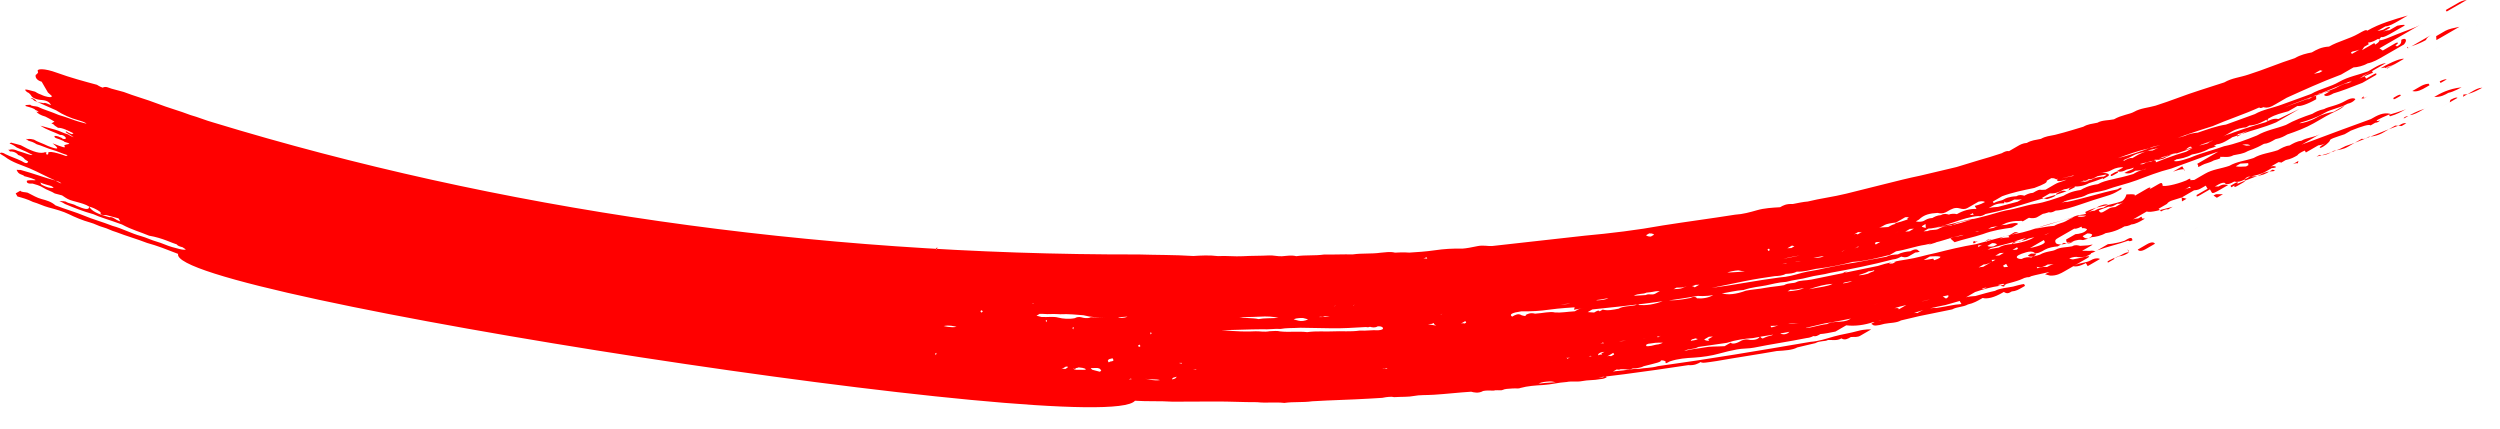 <svg width="70" height="12" viewBox="0 0 70 12" fill="none" xmlns="http://www.w3.org/2000/svg">
<path d="M64.38 3.052C64.38 3.052 64.294 3.102 64.251 3.127C64.251 3.127 64.164 3.177 64.078 3.227C63.992 3.276 63.948 3.301 63.905 3.326C63.862 3.351 63.819 3.376 63.732 3.426C63.362 3.582 63.053 3.646 62.769 3.752C62.485 3.859 62.133 3.947 61.805 4.078C61.719 4.128 61.676 4.153 61.589 4.203C61.546 4.228 61.46 4.278 61.373 4.327C61.2 4.427 61.064 4.391 60.978 4.441C60.892 4.49 60.848 4.515 60.805 4.54C60.719 4.59 60.632 4.64 60.539 4.579C60.539 4.579 60.583 4.554 60.669 4.504C60.755 4.454 60.798 4.429 60.885 4.379C60.928 4.354 61.014 4.304 61.126 4.298C61.255 4.223 61.342 4.173 61.385 4.148C61.36 4.105 61.335 4.062 61.187 4.205C60.946 4.286 60.749 4.343 60.551 4.399C60.378 4.499 60.112 4.537 59.915 4.594C59.915 4.594 59.983 4.612 60.026 4.587C60.069 4.562 60.112 4.537 60.224 4.53C60.353 4.456 60.378 4.499 60.36 4.567C60.273 4.617 60.187 4.667 60.101 4.717C60.014 4.766 59.903 4.773 59.792 4.78C59.705 4.83 59.619 4.88 59.483 4.843C59.483 4.843 59.396 4.893 59.353 4.918C59.353 4.918 59.396 4.893 59.483 4.843C59.655 4.743 59.724 4.762 59.742 4.693C59.742 4.693 59.699 4.718 59.544 4.75C59.371 4.85 59.278 4.788 59.278 4.788C59.322 4.763 59.408 4.714 59.451 4.689C59.383 4.67 59.228 4.702 59.142 4.752C59.012 4.827 58.901 4.833 58.79 4.84C59.012 4.827 59.105 4.888 59.019 4.938C59.019 4.938 58.976 4.963 58.89 5.013C58.89 5.013 58.889 5.013 58.865 4.97C59.037 4.87 59.037 4.87 58.728 4.933C58.642 4.983 58.556 5.033 58.487 5.015C58.444 5.039 58.358 5.089 58.247 5.096C58.247 5.096 58.315 5.114 58.512 5.058C58.685 4.958 58.685 4.958 58.512 5.058C58.512 5.058 58.401 5.064 58.333 5.046C58.29 5.071 58.247 5.096 58.203 5.121C58.203 5.121 58.16 5.146 58.074 5.196C57.987 5.246 57.901 5.295 57.79 5.302C57.703 5.352 57.574 5.427 57.394 5.415C57.308 5.465 57.265 5.49 57.265 5.49C57.265 5.49 57.265 5.49 57.178 5.54C57.178 5.54 57.246 5.558 57.315 5.576C57.512 5.52 57.556 5.495 57.574 5.427L57.66 5.377C57.66 5.377 57.746 5.327 57.815 5.345C57.883 5.364 57.926 5.339 57.944 5.271C57.944 5.271 57.987 5.246 58.074 5.196C58.074 5.196 58.074 5.196 58.099 5.239C57.883 5.364 57.685 5.42 57.487 5.477C57.29 5.533 57.092 5.59 56.894 5.646C56.456 5.784 56.06 5.898 55.597 5.992C55.554 6.017 55.467 6.067 55.399 6.049C55.176 6.062 54.935 6.144 54.695 6.225C54.454 6.307 54.213 6.388 53.99 6.402C53.99 6.402 53.904 6.452 53.861 6.477C53.861 6.477 53.861 6.476 53.972 6.47C54.058 6.42 54.194 6.456 54.281 6.407C54.41 6.332 54.522 6.325 54.633 6.318C54.806 6.219 55.072 6.18 55.424 6.092C55.776 6.004 56.017 5.922 56.172 5.891C56.437 5.853 56.721 5.746 56.987 5.708C57.253 5.67 57.537 5.563 57.778 5.482C57.864 5.432 57.994 5.357 58.26 5.319C58.346 5.269 58.476 5.194 58.742 5.156C58.958 5.031 59.292 5.011 59.73 4.873C59.817 4.823 59.903 4.773 60.057 4.742C60.187 4.667 60.317 4.592 60.453 4.628C60.453 4.628 60.453 4.628 60.41 4.653C60.323 4.703 60.169 4.735 60.057 4.742C60.317 4.592 60.36 4.567 60.119 4.648C60.489 4.492 60.817 4.361 61.212 4.248C61.428 4.123 61.651 4.11 61.78 4.035C61.91 3.96 62.133 3.947 62.373 3.865C62.46 3.815 62.503 3.79 62.485 3.858C62.441 3.883 62.355 3.933 62.312 3.958C62.312 3.958 62.182 4.033 62.071 4.04C61.985 4.09 61.941 4.115 61.985 4.09C62.096 4.083 62.053 4.108 61.855 4.164C61.682 4.264 61.528 4.296 61.373 4.327C61.244 4.402 61.046 4.459 60.823 4.472C60.873 4.559 61.071 4.502 61.312 4.42C61.682 4.264 61.991 4.201 62.275 4.094C62.584 4.031 62.868 3.925 63.196 3.793C63.455 3.644 63.721 3.606 64.005 3.499C64.221 3.374 64.505 3.268 64.746 3.187C64.832 3.137 64.919 3.087 65.073 3.055C65.203 2.98 65.425 2.967 65.684 2.817C65.814 2.743 65.925 2.736 65.95 2.779C65.95 2.779 65.889 2.872 65.734 2.904C65.518 3.028 65.296 3.042 65.08 3.166C64.864 3.291 64.623 3.373 64.425 3.429C64.339 3.479 64.296 3.504 64.296 3.504C64.296 3.504 64.296 3.504 64.339 3.479C64.339 3.479 64.339 3.479 64.382 3.454C64.493 3.447 64.691 3.391 64.864 3.291C65.037 3.191 65.191 3.16 65.346 3.128C65.432 3.078 65.475 3.053 65.475 3.053C65.475 3.053 65.562 3.003 65.648 2.954C65.543 3.072 65.346 3.128 65.13 3.253C65.043 3.303 65 3.328 64.957 3.353C64.914 3.378 64.871 3.402 64.784 3.452C64.568 3.577 64.284 3.683 64.043 3.765C63.957 3.815 63.87 3.865 63.716 3.896C63.586 3.971 63.5 4.021 63.389 4.028C63.13 4.177 62.975 4.209 62.932 4.234C62.802 4.309 62.691 4.315 62.536 4.347C62.407 4.422 62.27 4.385 62.159 4.392C62.184 4.435 62.184 4.435 61.986 4.492C61.857 4.566 61.745 4.573 61.659 4.623C61.573 4.673 61.53 4.698 61.548 4.63C61.548 4.63 61.548 4.63 61.523 4.587C61.566 4.562 61.653 4.512 61.696 4.487C61.696 4.487 61.782 4.437 61.868 4.387C61.868 4.387 61.912 4.362 62.084 4.262C62.3 4.138 62.455 4.106 62.609 4.074C62.696 4.025 62.832 4.061 62.9 4.079C62.9 4.079 62.9 4.079 63.011 4.073C62.918 4.011 62.764 4.043 62.48 4.149C62.171 4.212 61.887 4.319 61.603 4.425C61.319 4.532 61.078 4.613 60.794 4.72C60.441 4.808 60.114 4.939 59.83 5.046C59.546 5.152 59.237 5.215 58.953 5.322C58.755 5.378 58.532 5.392 58.403 5.467C58.273 5.541 58.051 5.555 57.81 5.636C57.68 5.711 57.637 5.736 57.68 5.711C57.723 5.686 57.81 5.636 57.878 5.654C58.341 5.56 58.823 5.397 59.287 5.302C59.373 5.252 59.416 5.227 59.398 5.295C59.398 5.295 59.312 5.345 59.269 5.37C59.225 5.395 59.139 5.445 58.941 5.501C58.743 5.558 58.503 5.639 58.262 5.721C58.021 5.802 57.78 5.884 57.557 5.897C57.428 5.972 57.36 5.954 57.335 5.91L57.291 5.935C57.291 5.935 57.291 5.935 57.248 5.96C57.162 6.01 57.075 6.06 57.032 6.085C56.989 6.11 56.878 6.117 56.81 6.098C56.723 6.148 56.637 6.198 56.457 6.187C56.346 6.193 56.192 6.225 56.105 6.275C56.019 6.325 55.907 6.331 55.753 6.363C55.667 6.413 55.537 6.488 55.358 6.476C55.117 6.558 54.851 6.596 54.653 6.652C54.412 6.734 54.215 6.79 53.906 6.854C53.64 6.892 53.356 6.998 53.09 7.037L53.003 7.087C53.003 7.087 52.96 7.111 52.917 7.136C52.565 7.225 52.213 7.313 51.879 7.333C51.526 7.421 51.217 7.484 50.84 7.529C50.686 7.561 50.488 7.617 50.309 7.606C50.222 7.656 50.111 7.662 50 7.669C49.913 7.719 49.802 7.726 49.691 7.732C49.425 7.771 49.159 7.809 48.85 7.872C48.541 7.935 48.232 7.999 47.923 8.062C48.566 7.979 49.184 7.852 49.827 7.769C50.05 7.755 50.247 7.699 50.445 7.642C50.643 7.586 50.865 7.572 51.063 7.516C51.372 7.453 51.681 7.389 51.947 7.351C52.256 7.288 52.522 7.25 52.831 7.186C52.917 7.136 53.028 7.13 53.14 7.123C53.226 7.073 53.381 7.042 53.492 7.035C53.621 6.96 53.69 6.978 53.715 7.021C53.783 7.04 53.739 7.065 53.628 7.071C53.542 7.121 53.499 7.146 53.455 7.171C53.369 7.221 53.301 7.203 53.233 7.185C53.19 7.209 53.103 7.259 52.992 7.266C52.442 7.411 51.824 7.537 51.249 7.639C51.051 7.695 50.829 7.709 50.631 7.765C50.433 7.822 50.211 7.835 50.013 7.892C49.79 7.905 49.593 7.962 49.438 7.993C49.284 8.025 49.061 8.038 48.82 8.12C48.597 8.133 48.4 8.19 48.134 8.228C47.936 8.284 47.714 8.298 47.534 8.286C46.539 8.458 45.562 8.561 44.585 8.664C44.499 8.714 44.456 8.739 44.456 8.739C44.456 8.739 44.455 8.739 44.635 8.751C44.721 8.701 44.764 8.676 44.789 8.719C44.789 8.719 44.789 8.719 44.876 8.669C45.012 8.706 45.166 8.674 45.321 8.643C45.451 8.568 45.63 8.579 45.785 8.548C45.785 8.548 45.871 8.498 45.896 8.541C46.075 8.553 46.298 8.539 46.625 8.408C46.805 8.419 47.027 8.406 47.336 8.343C47.423 8.293 47.491 8.311 47.516 8.354C47.695 8.366 47.85 8.334 47.979 8.259C48.066 8.21 48.177 8.203 48.245 8.221C48.382 8.258 48.604 8.244 48.888 8.138C49.043 8.106 49.265 8.093 49.42 8.061C49.574 8.03 49.797 8.016 49.952 7.985C50.081 7.91 50.217 7.946 50.304 7.897C50.39 7.847 50.57 7.858 50.724 7.827C51.033 7.763 51.342 7.7 51.651 7.637C51.96 7.574 52.269 7.51 52.578 7.447C52.819 7.366 53.128 7.303 53.394 7.264C53.66 7.226 53.901 7.144 54.21 7.081C54.562 6.993 54.914 6.905 55.334 6.835C55.73 6.722 56.082 6.634 56.434 6.545C56.7 6.507 56.984 6.401 57.225 6.319C57.466 6.238 57.775 6.174 58.016 6.093C58.189 5.993 58.325 6.03 58.411 5.98C58.498 5.93 58.541 5.905 58.652 5.898C58.695 5.873 58.782 5.824 58.893 5.817C58.98 5.767 59.023 5.742 59.023 5.742C58.998 5.699 58.843 5.731 58.714 5.805C58.714 5.805 58.584 5.88 58.411 5.98C58.386 5.937 58.361 5.894 58.386 5.937C58.386 5.937 58.559 5.837 58.868 5.774C59.177 5.71 59.375 5.654 59.418 5.629C59.418 5.629 59.505 5.579 59.541 5.443C59.764 5.43 59.832 5.448 59.745 5.498C59.832 5.448 59.875 5.423 59.918 5.398C59.961 5.373 60.048 5.323 60.134 5.273C60.221 5.223 60.245 5.267 60.159 5.316C60.116 5.341 60.159 5.316 60.202 5.291C60.332 5.217 60.375 5.192 60.332 5.217C60.332 5.217 60.332 5.217 60.418 5.167C60.505 5.117 60.548 5.092 60.554 5.203C60.623 5.222 60.888 5.183 61.216 5.052C61.302 5.002 61.345 4.977 61.327 5.045C61.327 5.045 61.327 5.045 61.438 5.039C61.438 5.039 61.568 4.964 61.741 4.864C61.957 4.739 62.179 4.726 62.42 4.644C62.636 4.52 62.859 4.506 63.1 4.425C63.316 4.3 63.538 4.287 63.779 4.205C63.865 4.155 63.995 4.081 64.106 4.074C64.193 4.024 64.322 3.949 64.434 3.943C64.606 3.843 64.786 3.854 64.959 3.755C64.872 3.805 64.786 3.854 64.786 3.854C64.786 3.854 64.7 3.904 64.656 3.929C64.527 4.004 64.484 4.029 64.44 4.054C64.44 4.054 64.484 4.029 64.725 3.947C65.293 3.735 65.861 3.522 66.386 3.334C66.559 3.234 66.731 3.134 66.936 3.189C66.565 3.345 66.479 3.395 66.59 3.389C66.677 3.339 66.615 3.432 66.504 3.438C66.417 3.488 66.374 3.513 66.374 3.513C66.349 3.47 66.152 3.527 65.824 3.658C65.824 3.658 65.781 3.683 65.738 3.708C65.738 3.708 65.738 3.708 65.651 3.758C65.411 3.839 65.213 3.896 65.238 3.939C65.238 3.939 65.176 4.032 65.047 4.107C64.917 4.182 64.936 4.114 65.022 4.064C65.108 4.014 65.151 3.989 65.108 4.014C65.108 4.014 65.022 4.064 64.911 4.07C64.626 4.177 64.386 4.258 64.324 4.351C64.238 4.401 64.151 4.451 63.997 4.483C63.91 4.533 63.867 4.558 63.799 4.539C63.67 4.614 63.583 4.664 63.54 4.689C63.454 4.739 63.454 4.739 63.54 4.689C63.583 4.664 63.626 4.639 63.695 4.657C63.763 4.676 63.719 4.701 63.608 4.707C63.565 4.732 63.479 4.782 63.435 4.807C63.306 4.882 63.151 4.913 62.997 4.945C62.824 5.045 62.694 5.12 62.558 5.083C62.385 5.183 62.317 5.165 62.292 5.121C62.224 5.103 62.138 5.153 62.095 5.178L62.008 5.228C62.008 5.228 62.008 5.228 61.836 5.327C61.836 5.327 61.811 5.284 61.786 5.241C61.786 5.241 61.786 5.241 61.761 5.198C61.761 5.198 61.761 5.198 61.674 5.248C61.588 5.298 61.545 5.323 61.433 5.329C61.39 5.354 61.304 5.404 61.218 5.454C61.218 5.454 61.131 5.504 61.088 5.529C60.847 5.61 60.736 5.617 60.674 5.71C60.631 5.735 60.545 5.785 60.458 5.835C60.415 5.86 60.458 5.835 60.508 5.921C60.551 5.896 60.638 5.846 60.706 5.864C60.792 5.815 60.835 5.79 60.835 5.79C60.483 5.878 60.242 5.959 60.106 5.923C59.97 5.886 60.013 5.861 60.279 5.823C60.365 5.773 60.408 5.748 60.408 5.748C60.408 5.748 60.365 5.773 60.322 5.798C60.322 5.798 60.322 5.798 60.236 5.848C60.149 5.898 60.063 5.948 60.02 5.973C59.977 5.998 59.89 6.048 59.847 6.073C59.761 6.122 59.717 6.147 59.717 6.147C59.717 6.147 59.761 6.122 59.872 6.116C60.051 6.127 60.094 6.102 60.008 6.152C59.922 6.202 59.792 6.277 59.681 6.284C59.681 6.284 59.594 6.333 59.483 6.34C59.397 6.39 59.224 6.49 58.958 6.528C58.829 6.603 58.674 6.634 58.563 6.641C58.433 6.716 58.34 6.654 58.315 6.611C58.315 6.611 58.315 6.611 58.272 6.636C58.186 6.686 58.142 6.711 58.142 6.711C58.142 6.711 58.142 6.711 58.013 6.786C57.926 6.836 57.858 6.817 57.79 6.799C57.79 6.799 57.704 6.849 57.617 6.899C57.506 6.906 57.352 6.937 57.265 6.987C57.136 7.062 57.049 7.112 56.87 7.1C56.87 7.1 56.827 7.125 56.783 7.15C56.808 7.193 56.876 7.212 57.117 7.13C57.29 7.03 57.47 7.042 57.556 6.992C57.685 6.917 57.865 6.929 58.02 6.897C58.106 6.847 58.174 6.866 58.242 6.884C58.242 6.884 58.353 6.877 58.465 6.87C58.619 6.839 58.619 6.839 58.533 6.889C58.447 6.939 58.447 6.939 58.403 6.964C58.403 6.964 58.403 6.964 58.317 7.013C58.274 7.038 58.317 7.013 58.496 7.025C58.496 7.025 58.54 7 58.546 7.111C58.46 7.161 58.373 7.211 58.194 7.2C58.058 7.163 57.885 7.263 57.644 7.344C57.558 7.394 57.446 7.401 57.335 7.407C57.249 7.457 57.162 7.507 57.026 7.471C57.026 7.471 57.026 7.471 57.051 7.514C57.051 7.514 57.137 7.464 57.317 7.476C57.49 7.376 57.644 7.344 57.799 7.313C57.953 7.281 58.108 7.249 58.262 7.218C58.46 7.161 58.571 7.155 58.442 7.229C58.355 7.279 58.269 7.329 58.182 7.379C58.096 7.429 58.01 7.479 57.855 7.51C57.503 7.598 57.083 7.668 56.687 7.782C56.292 7.895 55.896 8.008 55.476 8.078C55.167 8.141 54.858 8.204 54.549 8.267C54.24 8.331 53.888 8.419 53.536 8.507C53.381 8.539 53.072 8.602 52.745 8.733C52.17 8.835 51.62 8.979 51.088 9.056C50.934 9.088 50.736 9.144 50.582 9.176C50.452 9.251 50.273 9.239 50.075 9.296C49.766 9.359 49.389 9.404 49.08 9.467C48.857 9.48 48.591 9.519 48.35 9.6C48.084 9.639 47.819 9.677 47.553 9.715C47.423 9.79 47.287 9.753 47.157 9.828C47.355 9.772 47.578 9.758 47.732 9.727C47.887 9.695 48.066 9.707 48.289 9.693C48.289 9.693 48.332 9.668 48.375 9.643C48.375 9.643 48.419 9.619 48.462 9.594C48.487 9.637 48.598 9.63 48.727 9.555C48.771 9.53 48.857 9.48 48.993 9.517C49.173 9.529 49.259 9.479 49.277 9.411C49.277 9.411 49.327 9.497 49.37 9.472C49.37 9.472 49.457 9.422 49.611 9.39C49.698 9.341 49.784 9.291 49.877 9.352C49.945 9.37 50.057 9.364 50.118 9.271C50.118 9.271 50.205 9.221 50.248 9.196C50.359 9.189 50.538 9.201 50.693 9.169C50.847 9.138 51.045 9.081 51.157 9.074C51.243 9.024 51.354 9.018 51.465 9.011C51.577 9.004 51.688 8.998 51.775 8.948C51.861 8.898 51.904 8.873 51.861 8.898C51.861 8.898 51.861 8.898 51.947 8.848C51.947 8.848 51.947 8.848 51.99 8.823C52.059 8.841 52.17 8.835 52.324 8.803C52.454 8.728 52.59 8.765 52.72 8.69C53.029 8.627 53.183 8.595 53.165 8.663C53.165 8.663 53.252 8.613 53.295 8.588C53.295 8.588 53.338 8.564 53.381 8.539C53.468 8.489 53.554 8.439 53.733 8.45C53.845 8.444 54.042 8.387 54.283 8.306C54.37 8.256 54.395 8.299 54.395 8.299C54.395 8.299 54.395 8.299 54.488 8.36C54.531 8.336 54.574 8.311 54.549 8.267C54.549 8.267 54.635 8.218 54.858 8.204C54.858 8.204 54.858 8.204 54.944 8.154C54.944 8.154 55.031 8.104 55.056 8.148L55.099 8.123C55.099 8.123 55.099 8.123 55.142 8.098C55.228 8.048 55.272 8.023 55.228 8.048C55.228 8.048 55.228 8.048 55.315 7.998C55.494 8.01 55.538 7.985 55.451 8.034C55.451 8.034 55.501 8.121 55.587 8.071C55.674 8.021 55.717 7.996 55.76 7.971C55.803 7.946 55.94 7.983 56.008 8.001C56.076 8.019 56.144 8.038 56.119 7.994L56.205 7.945C56.119 7.994 56.094 7.951 56.069 7.908C56.156 7.858 56.242 7.808 56.31 7.827C56.353 7.802 56.465 7.795 56.526 7.702C56.526 7.702 56.526 7.702 56.569 7.677C56.569 7.677 56.569 7.677 56.612 7.652C56.612 7.652 56.662 7.738 56.792 7.664C56.99 7.607 57.014 7.65 56.928 7.7C56.928 7.7 56.928 7.7 56.842 7.75C56.842 7.75 56.799 7.775 56.73 7.757C56.514 7.881 56.249 7.92 56.008 8.001C55.742 8.039 55.544 8.096 55.303 8.177C55.217 8.227 55.131 8.277 55.044 8.327C55.044 8.327 55.087 8.302 55.31 8.289C55.508 8.232 55.705 8.176 55.86 8.144C55.989 8.069 56.212 8.056 56.367 8.024C56.564 7.968 56.719 7.936 56.676 7.961C56.676 7.961 56.676 7.961 56.701 8.004C56.701 8.004 56.701 8.004 56.614 8.054C56.528 8.104 56.441 8.154 56.33 8.16C56.244 8.21 56.201 8.235 56.108 8.174C56.108 8.174 56.108 8.174 56.064 8.199C55.848 8.323 55.651 8.38 55.514 8.343C55.514 8.343 55.514 8.344 55.471 8.368C55.385 8.418 55.255 8.493 55.101 8.525C54.971 8.6 54.792 8.588 54.662 8.663C54.353 8.726 54.044 8.789 53.735 8.852C53.581 8.884 53.383 8.941 53.228 8.972C53.099 9.047 52.919 9.036 52.765 9.067C52.567 9.124 52.456 9.13 52.431 9.087C52.363 9.069 52.406 9.044 52.604 8.987C52.69 8.938 52.844 8.906 53.154 8.843C53.419 8.804 53.617 8.748 53.685 8.766C53.772 8.716 53.944 8.616 54.235 8.621C54.501 8.583 54.699 8.527 54.921 8.513C54.896 8.47 54.871 8.427 54.871 8.427C54.871 8.427 54.674 8.483 54.476 8.54C54.167 8.603 53.858 8.666 53.574 8.773C53.265 8.836 52.956 8.899 52.647 8.963C52.604 8.987 52.517 9.037 52.449 9.019C52.208 9.101 51.942 9.139 51.695 9.109C51.608 9.159 51.522 9.209 51.392 9.284C51.238 9.315 51.084 9.347 50.972 9.353C50.886 9.403 50.843 9.428 50.774 9.41C50.774 9.41 50.688 9.46 50.577 9.467C50.113 9.561 49.581 9.638 49.118 9.733C48.964 9.765 48.784 9.753 48.63 9.785C48.475 9.816 48.321 9.848 48.123 9.904C47.925 9.961 47.659 9.999 47.437 10.013C47.214 10.026 46.991 10.039 46.75 10.121C46.664 10.171 46.621 10.196 46.639 10.127C46.639 10.127 46.614 10.084 46.503 10.091C46.528 10.134 46.373 10.166 46.021 10.254C45.935 10.304 45.823 10.31 45.712 10.317C45.626 10.367 45.489 10.331 45.378 10.337C45.378 10.337 45.335 10.362 45.267 10.344C45.224 10.369 45.18 10.394 45.18 10.394C45.137 10.419 45.18 10.394 45.292 10.387C45.514 10.374 45.712 10.317 45.892 10.329C46.046 10.297 46.225 10.309 46.423 10.252C47.864 10.054 49.279 9.813 50.695 9.571C50.917 9.558 51.158 9.476 51.356 9.42C51.554 9.363 51.819 9.325 52.017 9.268C52.215 9.212 52.394 9.223 52.394 9.223C52.394 9.223 52.265 9.298 52.092 9.398C52.006 9.448 51.938 9.43 51.826 9.436C51.74 9.486 51.653 9.536 51.56 9.475C51.431 9.549 51.294 9.513 51.183 9.52C51.097 9.569 50.961 9.533 50.831 9.608C50.676 9.639 50.479 9.696 50.324 9.728C50.195 9.802 49.972 9.816 49.749 9.829C49.175 9.931 48.643 10.007 48.068 10.109C47.802 10.147 47.648 10.179 47.623 10.136C47.536 10.185 47.45 10.235 47.27 10.224C46.053 10.409 44.878 10.568 43.678 10.685C43.592 10.735 43.499 10.674 43.388 10.68C43.276 10.687 43.165 10.694 43.079 10.743C43.344 10.705 43.524 10.717 43.678 10.685C43.901 10.672 44.099 10.615 44.321 10.602C44.544 10.588 44.699 10.557 44.878 10.568C44.878 10.568 44.964 10.518 44.989 10.562C44.946 10.587 44.903 10.612 44.792 10.618C44.637 10.65 44.458 10.638 44.303 10.67C44.149 10.701 44.012 10.665 43.858 10.697C43.635 10.71 43.438 10.767 43.215 10.78C42.992 10.793 42.77 10.807 42.572 10.863C42.529 10.888 42.461 10.87 42.349 10.877C42.238 10.883 42.127 10.89 42.084 10.915C42.04 10.94 41.972 10.921 41.861 10.928C41.818 10.953 41.681 10.917 41.527 10.948C41.397 11.023 41.261 10.987 41.193 10.968C40.859 10.988 40.482 11.033 40.148 11.053C39.925 11.067 39.746 11.055 39.591 11.087C39.437 11.118 39.257 11.107 39.035 11.12C38.967 11.102 38.855 11.109 38.701 11.14C38.589 11.147 38.478 11.154 38.367 11.16C37.81 11.194 37.297 11.202 36.74 11.236C36.474 11.274 36.227 11.244 35.961 11.282C35.713 11.252 35.447 11.291 35.2 11.261C34.798 11.263 34.439 11.24 34.037 11.242C33.635 11.243 33.233 11.245 32.831 11.247C32.472 11.224 32.138 11.244 31.779 11.221C30.905 12.301 4.677 8.267 4.987 7.109C4.69 6.992 4.392 6.876 4.12 6.803C3.822 6.687 3.55 6.614 3.252 6.498C3.116 6.461 3.023 6.4 2.887 6.363C2.75 6.327 2.657 6.265 2.521 6.229C2.317 6.174 2.087 6.076 1.926 5.996C1.765 5.917 1.561 5.862 1.356 5.807C1.22 5.771 1.059 5.691 0.923 5.654C0.761 5.575 0.625 5.538 0.489 5.502L0.464 5.458C0.464 5.458 0.464 5.458 0.439 5.415C0.439 5.415 0.482 5.39 0.569 5.34C0.594 5.384 0.705 5.377 0.773 5.395C0.934 5.475 1.027 5.536 1.163 5.573C1.3 5.609 1.436 5.646 1.554 5.751C1.851 5.867 2.124 5.94 2.353 6.038C2.583 6.136 2.855 6.209 3.153 6.325C3.425 6.398 3.679 6.539 3.952 6.612C4.088 6.649 4.249 6.728 4.386 6.765C4.522 6.801 4.683 6.881 4.819 6.918C4.887 6.936 4.955 6.954 5.024 6.972C5.024 6.972 5.16 7.009 5.203 6.984C5.203 6.984 5.203 6.984 5.11 6.922C5.042 6.904 4.974 6.886 4.949 6.843C4.813 6.806 4.558 6.665 4.174 6.599C3.945 6.501 3.673 6.428 3.418 6.287C3.053 6.152 2.78 6.079 2.619 5.999C2.347 5.926 2.049 5.81 1.82 5.712C1.727 5.651 1.659 5.633 1.659 5.633C1.659 5.633 1.77 5.626 1.838 5.644C1.931 5.706 2.042 5.699 2.136 5.76C2.365 5.858 2.501 5.895 2.494 5.783C2.569 5.913 2.73 5.993 3.071 6.084C3.071 6.084 3.114 6.059 3.207 6.121C3.3 6.182 3.369 6.2 3.369 6.2C3.369 6.2 3.369 6.2 3.319 6.114C3.114 6.059 3.046 6.041 2.978 6.023C2.867 6.029 2.799 6.011 2.817 5.943C2.817 5.943 2.699 5.838 2.494 5.783C2.401 5.722 2.265 5.686 2.129 5.649C1.993 5.613 1.924 5.594 1.831 5.533C1.831 5.533 1.831 5.533 1.738 5.471C1.67 5.453 1.602 5.435 1.534 5.417C1.441 5.355 1.305 5.319 1.212 5.257C1.119 5.196 0.982 5.159 0.914 5.141C0.803 5.148 0.735 5.129 0.753 5.061C0.753 5.061 0.796 5.036 0.976 5.048C1.019 5.023 1.112 5.084 1.112 5.084C1.112 5.084 1.112 5.084 1.162 5.171C1.323 5.25 1.391 5.269 1.502 5.262C1.502 5.262 1.477 5.219 1.409 5.201C1.273 5.164 1.137 5.128 1.044 5.066C0.951 5.005 0.814 4.968 0.678 4.932C0.653 4.888 0.542 4.895 0.492 4.809C0.442 4.722 0.467 4.766 0.578 4.759C0.919 4.85 1.216 4.966 1.557 5.058C1.557 5.058 1.65 5.119 1.718 5.137C1.718 5.137 1.693 5.094 1.557 5.058C1.328 4.96 1.073 4.819 0.844 4.721C0.615 4.623 0.342 4.55 0.131 4.384C0.038 4.322 -0.03 4.304 0.013 4.279C0.013 4.279 0.056 4.254 0.15 4.315C0.311 4.395 0.447 4.432 0.608 4.511C0.701 4.573 0.769 4.591 0.788 4.523C0.788 4.523 0.788 4.523 0.695 4.461C0.67 4.418 0.577 4.357 0.508 4.339C0.484 4.295 0.39 4.234 0.279 4.241C0.254 4.197 0.186 4.179 0.254 4.197C0.254 4.197 0.341 4.148 0.502 4.227C0.706 4.282 0.867 4.362 0.911 4.337C0.656 4.196 0.452 4.141 0.427 4.098C0.427 4.098 0.334 4.036 0.266 4.018C0.266 4.018 0.266 4.018 0.309 3.993C0.309 3.993 0.445 4.03 0.581 4.066C0.836 4.207 1.065 4.305 1.22 4.274C1.263 4.249 1.331 4.267 1.288 4.292C1.288 4.292 1.288 4.292 1.313 4.335C1.313 4.335 1.313 4.335 1.356 4.31C1.306 4.224 1.485 4.235 1.851 4.37C1.851 4.37 1.851 4.37 1.894 4.345C1.758 4.308 1.597 4.229 1.46 4.192C1.324 4.156 1.163 4.076 1.027 4.039C0.934 3.978 0.866 3.96 0.797 3.941C0.704 3.88 0.704 3.88 0.772 3.898C0.772 3.898 0.816 3.873 0.952 3.91C1.045 3.971 1.181 4.008 1.342 4.087C1.64 4.204 1.683 4.179 1.472 4.013C1.769 4.129 1.838 4.147 1.813 4.104C1.788 4.061 1.788 4.061 1.942 4.029C1.917 3.986 1.806 3.993 1.781 3.949C1.62 3.87 1.509 3.876 1.527 3.808C1.527 3.808 1.57 3.783 1.731 3.863C1.756 3.906 1.867 3.899 1.842 3.856C1.842 3.856 1.793 3.77 1.681 3.777C1.52 3.697 1.316 3.642 1.13 3.519C1.266 3.556 1.402 3.592 1.538 3.629C1.675 3.665 1.768 3.727 1.904 3.763C1.904 3.763 1.997 3.825 2.065 3.843C2.065 3.843 2.065 3.843 1.972 3.781C1.879 3.72 1.811 3.702 1.854 3.677C1.854 3.677 1.947 3.738 2.015 3.757C2.015 3.757 2.015 3.757 2.058 3.732C1.897 3.652 1.736 3.572 1.625 3.579C1.625 3.579 1.625 3.579 1.532 3.517C1.507 3.474 1.439 3.456 1.439 3.456C1.525 3.406 1.525 3.406 1.525 3.406C1.525 3.406 1.432 3.345 1.271 3.265C1.135 3.229 1.041 3.167 1.016 3.124L1.085 3.142C1.06 3.099 0.992 3.081 0.992 3.081C0.967 3.038 0.83 3.001 0.762 2.983C0.694 2.964 0.694 2.964 0.737 2.94C0.737 2.94 0.737 2.94 0.849 2.933C0.874 2.976 0.985 2.969 1.053 2.988C1.214 3.067 1.419 3.122 1.648 3.22C1.852 3.275 2.082 3.373 2.218 3.409C2.354 3.446 2.422 3.464 2.422 3.464C2.422 3.464 2.397 3.421 2.193 3.366C1.989 3.311 1.759 3.213 1.573 3.09C1.344 2.993 1.183 2.913 0.953 2.815C0.928 2.772 0.86 2.753 0.86 2.753C0.903 2.728 0.996 2.79 1.021 2.833C1.046 2.876 1.158 2.87 1.226 2.888C1.269 2.863 1.362 2.924 1.43 2.943C1.405 2.899 1.355 2.813 1.176 2.801C0.996 2.79 0.903 2.728 0.878 2.685C0.878 2.685 0.829 2.599 0.76 2.581C0.642 2.476 0.711 2.494 0.983 2.567C0.983 2.567 1.076 2.629 1.144 2.647C1.305 2.727 1.417 2.72 1.417 2.72C1.417 2.72 1.417 2.72 1.46 2.695C1.46 2.695 1.46 2.695 1.342 2.59C1.317 2.547 1.292 2.504 1.292 2.504C1.292 2.504 1.292 2.504 1.267 2.461C1.267 2.461 1.267 2.461 1.242 2.418C1.242 2.418 1.217 2.374 1.167 2.288C1.031 2.252 0.981 2.165 1 2.097C1 2.097 1.086 2.047 1.061 2.004C1.011 1.918 1.234 1.904 1.599 2.039C1.965 2.173 2.374 2.283 2.714 2.374C2.714 2.374 2.807 2.435 2.876 2.454C2.962 2.404 3.055 2.465 3.123 2.483C3.191 2.502 3.327 2.538 3.464 2.575C3.761 2.691 4.102 2.782 4.399 2.898C4.697 3.015 5.037 3.106 5.335 3.222C5.539 3.277 5.769 3.375 5.973 3.43C13.939 5.856 22.686 7.141 31.89 7.125C32.361 7.141 32.874 7.133 33.413 7.168C33.635 7.154 33.858 7.141 34.105 7.171C34.328 7.157 34.575 7.187 34.798 7.174C35.021 7.16 35.312 7.165 35.534 7.152C35.645 7.145 35.782 7.182 35.893 7.175C36.004 7.168 36.159 7.137 36.295 7.173C36.561 7.135 36.809 7.165 37.074 7.127C37.365 7.131 37.588 7.118 37.879 7.123C38.145 7.085 38.392 7.114 38.658 7.076C38.769 7.069 38.924 7.038 39.06 7.074C39.171 7.068 39.283 7.061 39.462 7.073C39.685 7.059 39.907 7.046 40.173 7.008C40.439 6.969 40.662 6.956 40.952 6.961C41.064 6.954 41.218 6.923 41.373 6.891C41.527 6.859 41.663 6.896 41.775 6.889C42.64 6.792 43.506 6.696 44.372 6.599C45.083 6.534 45.837 6.444 46.566 6.311C47.253 6.203 47.896 6.12 48.582 6.011C48.804 5.998 49.002 5.941 49.2 5.885C49.398 5.828 49.62 5.815 49.843 5.802C49.929 5.752 50.016 5.702 50.195 5.713C50.349 5.682 50.504 5.65 50.615 5.643C50.968 5.555 51.345 5.51 51.697 5.422C52.049 5.334 52.401 5.246 52.754 5.158C53.106 5.069 53.458 4.981 53.767 4.918C54.119 4.83 54.428 4.767 54.781 4.678C54.978 4.622 55.219 4.54 55.417 4.484C55.614 4.427 55.812 4.371 56.053 4.289C56.096 4.264 56.183 4.214 56.251 4.233C56.251 4.233 56.251 4.233 56.294 4.208C56.38 4.158 56.467 4.108 56.51 4.083C56.553 4.058 56.639 4.008 56.751 4.002C56.88 3.927 56.992 3.92 57.146 3.888C57.276 3.814 57.387 3.807 57.542 3.775C57.894 3.687 58.135 3.606 58.332 3.549C58.462 3.474 58.573 3.468 58.728 3.436C58.857 3.361 59.037 3.373 59.191 3.341C59.407 3.216 59.63 3.203 59.76 3.128C59.932 3.029 60.155 3.015 60.353 2.959C60.791 2.821 61.162 2.664 61.6 2.526C61.841 2.445 62.039 2.388 62.28 2.307C62.496 2.182 62.718 2.169 62.959 2.087C63.398 1.949 63.812 1.768 64.25 1.63C64.423 1.53 64.578 1.498 64.732 1.467C64.862 1.392 64.991 1.317 65.214 1.304C65.473 1.154 65.782 1.091 66.041 0.941C66.171 0.867 66.257 0.817 66.282 0.86C66.627 0.66 67.023 0.547 67.418 0.434C67.375 0.459 67.246 0.534 67.159 0.584C67.03 0.659 66.9 0.733 66.789 0.74C66.746 0.765 66.702 0.79 66.702 0.79C66.702 0.79 66.659 0.815 66.616 0.84C66.53 0.89 66.573 0.865 66.727 0.833C66.857 0.758 66.9 0.733 66.925 0.777C66.925 0.777 66.882 0.802 66.839 0.826C66.795 0.851 66.709 0.901 66.666 0.926C66.752 0.876 66.795 0.851 66.907 0.845C66.95 0.82 67.036 0.77 67.123 0.72C67.277 0.688 67.388 0.682 67.302 0.732C67.302 0.732 67.216 0.781 67.043 0.881C66.87 0.981 66.741 1.056 66.672 1.038C66.525 1.181 66.679 1.149 67.093 0.968C67.42 0.836 67.618 0.78 67.747 0.705C67.791 0.68 67.877 0.63 67.92 0.605C67.92 0.605 67.877 0.63 67.791 0.68C67.661 0.755 67.575 0.805 67.488 0.855C67.402 0.904 67.359 0.929 67.272 0.979C67.186 1.029 67.143 1.054 67.1 1.079C67.1 1.079 67.013 1.129 66.927 1.179C66.711 1.303 66.624 1.353 66.624 1.353C66.624 1.353 66.624 1.353 66.718 1.415C66.804 1.365 66.847 1.34 66.847 1.34C66.847 1.34 66.933 1.29 67.063 1.215C67.149 1.165 67.174 1.209 67.088 1.258C67.045 1.283 67.088 1.258 67.113 1.302C67.199 1.252 67.242 1.227 67.236 1.115C67.365 1.041 67.415 1.127 67.311 1.245C67.311 1.245 67.224 1.295 67.051 1.395C66.965 1.444 66.922 1.469 66.879 1.494C66.835 1.519 66.792 1.544 66.749 1.569C66.576 1.669 66.447 1.744 66.292 1.775C66.163 1.85 66.008 1.882 65.897 1.888C65.897 1.888 65.767 1.963 65.551 2.088C64.983 2.301 64.483 2.532 64.026 2.738C63.94 2.788 63.853 2.838 63.724 2.913C63.594 2.988 63.508 3.037 63.372 3.001C63.372 3.001 63.285 3.051 63.26 3.008C62.803 3.214 62.365 3.352 61.951 3.533C61.513 3.671 61.074 3.809 60.66 3.99C60.488 4.09 60.308 4.079 60.179 4.153C59.87 4.217 59.586 4.323 59.301 4.429C59.654 4.341 59.938 4.235 60.179 4.153C60.376 4.097 60.574 4.04 60.704 3.965C60.833 3.891 60.988 3.859 61.185 3.802C61.272 3.753 61.426 3.721 61.538 3.714C61.779 3.633 62.063 3.526 62.328 3.488C62.612 3.382 62.853 3.3 63.138 3.194C63.353 3.069 63.619 3.031 63.903 2.924C64.188 2.818 64.428 2.736 64.712 2.63C64.972 2.48 65.237 2.442 65.496 2.292C65.756 2.143 66.022 2.104 66.306 1.998L66.392 1.948C66.392 1.948 66.435 1.923 66.478 1.898C66.565 1.848 66.694 1.774 66.806 1.767C66.763 1.792 66.676 1.842 66.546 1.917C66.417 1.991 66.244 2.091 66.115 2.166C66.115 2.166 66.028 2.216 65.985 2.241C65.899 2.291 65.831 2.272 65.744 2.322C65.658 2.372 65.615 2.397 65.528 2.447C65.442 2.497 65.355 2.547 65.244 2.553C64.935 2.617 64.694 2.698 64.503 2.866C64.417 2.916 64.374 2.941 64.33 2.966C64.33 2.966 64.287 2.991 64.244 3.016L64.158 3.065C64.158 3.065 64.114 3.09 64.071 3.115C63.873 3.172 63.719 3.203 63.546 3.303C63.373 3.403 63.201 3.503 62.978 3.516C62.978 3.516 62.935 3.541 62.892 3.566C62.78 3.573 62.626 3.604 62.496 3.679C62.367 3.754 62.28 3.804 62.194 3.854C62.021 3.953 61.867 3.985 61.712 4.017C61.583 4.091 61.428 4.123 61.23 4.18C61.101 4.254 60.946 4.286 60.792 4.318C60.662 4.392 60.465 4.449 60.31 4.481C60.31 4.481 60.378 4.499 60.576 4.442C60.792 4.318 60.989 4.261 61.187 4.205C61.36 4.105 61.583 4.091 61.824 4.01C61.953 3.935 62.083 3.86 62.237 3.829C62.367 3.754 62.521 3.722 62.676 3.691C62.589 3.74 62.46 3.815 62.194 3.854C61.755 3.992 61.342 4.173 60.903 4.311C60.903 4.311 60.903 4.311 60.86 4.336C60.86 4.336 60.946 4.286 60.989 4.261C61.428 4.123 61.867 3.985 62.237 3.829C62.608 3.672 63.046 3.534 63.442 3.421C63.614 3.321 63.726 3.315 63.794 3.333L64.38 3.052ZM45.699 10.095L45.656 10.12C45.656 10.12 45.656 10.12 45.612 10.145C45.612 10.145 45.612 10.145 45.699 10.095ZM45.965 10.056C45.965 10.056 45.965 10.056 45.921 10.081L45.965 10.056ZM40.9 10.561C40.9 10.561 40.9 10.561 40.857 10.586C40.857 10.586 40.857 10.586 40.9 10.561C40.9 10.561 40.944 10.536 40.987 10.511C40.987 10.511 40.987 10.511 40.944 10.536L40.9 10.561ZM43.009 10.323C43.009 10.323 43.009 10.323 43.052 10.298L43.009 10.323ZM58.405 7.366C58.405 7.366 58.189 7.49 58.053 7.454C58.053 7.454 57.967 7.504 57.923 7.529C57.88 7.554 57.837 7.578 57.794 7.603C57.707 7.653 57.578 7.728 57.398 7.716C57.33 7.698 57.262 7.68 57.262 7.68C57.305 7.655 57.435 7.58 57.589 7.549C57.787 7.492 57.942 7.46 58.096 7.429C58.226 7.354 58.405 7.366 58.535 7.291C58.708 7.191 58.8 7.252 58.8 7.252C58.8 7.252 58.714 7.302 58.628 7.352C58.541 7.402 58.498 7.427 58.455 7.452L58.405 7.366ZM43.886 10.047C43.886 10.047 43.929 10.022 43.972 9.997C43.972 9.997 43.886 10.047 43.861 10.004L43.886 10.047ZM44.486 9.989C44.486 9.989 44.64 9.957 44.684 9.932C44.684 9.932 44.683 9.932 44.64 9.957C44.64 9.957 44.597 9.982 44.529 9.964C44.486 9.989 44.486 9.989 44.529 9.964L44.486 9.989ZM45.172 9.88L45.129 9.905C45.129 9.905 45.129 9.905 45.086 9.93C45.086 9.93 45.042 9.955 44.999 9.98C44.999 9.98 45.042 9.955 45.111 9.973C45.111 9.973 45.154 9.949 45.197 9.924L45.172 9.88ZM43.509 10.092C43.509 10.092 43.466 10.117 43.422 10.142C43.422 10.142 43.422 10.142 43.466 10.117L43.509 10.092ZM59.566 6.983C59.566 6.983 59.66 7.045 59.573 7.094C59.53 7.119 59.444 7.169 59.332 7.176C59.246 7.226 59.178 7.208 59.203 7.251C59.203 7.251 59.116 7.301 59.03 7.35C58.962 7.332 59.048 7.282 59.375 7.151C59.462 7.101 59.548 7.051 59.616 7.069L59.566 6.983ZM32.815 10.622C32.815 10.622 32.927 10.615 32.945 10.547C32.902 10.572 32.834 10.554 32.815 10.622C32.815 10.622 32.815 10.622 32.84 10.665L32.815 10.622ZM32.054 10.601C32.054 10.601 32.327 10.674 32.481 10.642C32.345 10.606 32.191 10.637 32.054 10.601ZM31.609 10.627C31.609 10.627 31.764 10.596 31.832 10.614C31.789 10.639 31.721 10.621 31.652 10.602L31.609 10.627ZM39.106 10.446C39.106 10.446 39.106 10.446 39.149 10.421L39.106 10.446ZM60.339 6.825C60.339 6.825 60.253 6.875 60.08 6.975C59.95 7.049 59.882 7.031 59.857 6.988C59.944 6.938 60.03 6.888 60.116 6.838C60.246 6.764 60.314 6.782 60.339 6.825ZM43.638 10.017C43.638 10.017 43.638 10.017 43.682 9.992C43.682 9.992 43.682 9.992 43.638 10.017ZM44.838 9.9L44.968 9.826C44.968 9.826 44.968 9.826 44.924 9.851C44.813 9.857 44.727 9.907 44.752 9.95C44.752 9.95 44.838 9.9 44.863 9.944L44.838 9.9ZM47.83 9.497L47.96 9.423C47.96 9.423 47.96 9.423 47.849 9.429C47.849 9.429 47.762 9.479 47.719 9.504C47.719 9.504 47.744 9.547 47.855 9.541L47.83 9.497ZM60.778 6.687C60.778 6.687 60.864 6.637 60.821 6.662C60.821 6.662 60.778 6.687 60.734 6.712L60.691 6.737C60.691 6.737 60.691 6.737 60.778 6.687ZM50.062 9.073C50.062 9.073 50.352 9.078 50.482 9.003C50.352 9.078 50.216 9.041 50.062 9.073ZM49.598 9.168C49.598 9.168 49.752 9.136 49.839 9.086C49.752 9.136 49.684 9.118 49.573 9.125L49.598 9.168ZM46.562 9.596C46.562 9.596 46.383 9.584 46.229 9.616C46.117 9.623 46.074 9.648 46.099 9.691C46.099 9.691 46.167 9.709 46.365 9.652C46.476 9.646 46.562 9.596 46.562 9.596ZM47.471 9.474C47.428 9.499 47.36 9.481 47.342 9.549C47.385 9.524 47.453 9.542 47.539 9.493L47.471 9.474ZM48.089 9.348C48.089 9.348 48.089 9.348 48.133 9.323C48.133 9.323 48.133 9.323 48.089 9.348ZM48.93 9.208C48.93 9.208 49.196 9.17 49.264 9.188C49.178 9.238 49.041 9.201 48.955 9.251L48.93 9.208ZM61.166 6.463C61.166 6.463 61.166 6.463 61.209 6.438C61.209 6.438 61.166 6.463 61.123 6.487C61.123 6.487 61.123 6.487 61.08 6.512C61.08 6.512 61.123 6.487 61.166 6.463ZM39.451 10.246C39.451 10.246 39.451 10.246 39.408 10.271L39.451 10.246ZM52.465 8.549C52.465 8.549 52.466 8.549 52.509 8.524C52.509 8.524 52.552 8.499 52.595 8.474C52.595 8.474 52.509 8.524 52.465 8.549ZM53.152 8.441C53.152 8.441 53.152 8.441 53.109 8.466C53.109 8.466 53.065 8.491 53.022 8.515C53.022 8.515 53.108 8.466 53.152 8.441ZM61.432 6.424C61.432 6.424 61.432 6.424 61.519 6.374C61.519 6.374 61.519 6.374 61.562 6.349C61.562 6.349 61.562 6.349 61.475 6.399C61.475 6.399 61.475 6.399 61.432 6.424ZM38.852 10.304C38.852 10.304 38.852 10.305 38.74 10.311C38.74 10.311 38.74 10.311 38.697 10.336C38.697 10.336 38.783 10.286 38.808 10.329L38.852 10.304ZM56.922 7.589C56.922 7.589 56.922 7.589 56.878 7.614C56.878 7.614 56.878 7.614 56.922 7.589ZM57.465 7.333C57.465 7.333 57.44 7.289 57.724 7.183C57.638 7.233 57.638 7.233 57.749 7.226C57.835 7.176 57.928 7.238 57.996 7.256C58.065 7.274 58.108 7.249 58.021 7.299C57.935 7.349 57.824 7.356 57.755 7.338C57.626 7.412 57.558 7.394 57.533 7.351C57.533 7.351 57.533 7.351 57.397 7.314L57.465 7.333ZM58.194 7.2C58.194 7.2 58.169 7.156 58.058 7.163C57.971 7.213 58.015 7.188 58.144 7.113C58.231 7.063 58.274 7.038 58.274 7.038C58.274 7.038 58.299 7.082 58.453 7.05C58.54 7 58.608 7.018 58.676 7.037C58.719 7.012 58.805 6.962 58.892 6.912C58.978 6.862 59.021 6.837 59.021 6.837C59.021 6.837 59.244 6.824 59.485 6.742C59.614 6.667 59.701 6.617 59.708 6.729C59.708 6.729 59.621 6.779 59.596 6.736C59.312 6.842 59.003 6.905 58.719 7.012C58.46 7.161 58.28 7.15 58.187 7.088L58.194 7.2ZM55.376 7.905C55.376 7.905 55.376 7.905 55.351 7.862C55.351 7.862 55.351 7.862 55.376 7.905ZM58.503 7.136C58.503 7.136 58.503 7.136 58.546 7.111C58.546 7.111 58.546 7.111 58.503 7.136ZM30.049 10.319C30.049 10.319 30.074 10.362 30.185 10.355C30.296 10.349 30.365 10.367 30.408 10.342C30.408 10.342 30.383 10.299 30.203 10.287C30.16 10.312 30.092 10.294 30.117 10.337L30.049 10.319ZM30.81 10.34C30.81 10.34 30.785 10.297 30.674 10.304C30.562 10.31 30.494 10.292 30.587 10.354C30.655 10.372 30.724 10.39 30.792 10.408L30.835 10.383L30.81 10.34ZM29.869 10.307C29.869 10.307 29.956 10.258 29.845 10.264C29.758 10.314 29.715 10.339 29.715 10.339C29.715 10.339 29.758 10.314 29.826 10.332L29.869 10.307ZM26.639 10.099C26.639 10.099 26.639 10.099 26.664 10.142C26.664 10.142 26.664 10.142 26.621 10.167C26.621 10.167 26.621 10.167 26.596 10.124C26.596 10.124 26.596 10.124 26.639 10.099ZM27.203 10.177C27.203 10.177 27.116 10.227 27.091 10.184C27.091 10.184 27.091 10.184 27.066 10.14C27.066 10.14 27.11 10.116 27.178 10.134C27.178 10.134 27.178 10.134 27.221 10.109L27.203 10.177ZM47.217 9.333C47.217 9.333 47.217 9.333 47.174 9.358C47.174 9.358 47.174 9.358 47.131 9.383C47.131 9.383 47.174 9.358 47.217 9.333ZM33.47 10.359L33.513 10.334C33.513 10.334 33.47 10.359 33.402 10.341L33.47 10.359ZM46.42 9.448C46.42 9.448 46.376 9.473 46.333 9.498C46.333 9.498 46.333 9.498 46.376 9.473C46.463 9.423 46.506 9.398 46.506 9.398C46.506 9.398 46.42 9.448 46.395 9.405L46.42 9.448ZM46.086 9.468C46.086 9.468 45.82 9.506 45.709 9.513C45.622 9.563 45.486 9.526 45.331 9.558C45.443 9.551 45.554 9.545 45.709 9.513C45.795 9.463 45.931 9.5 46.086 9.468ZM32.641 10.32C32.641 10.32 32.641 10.32 32.616 10.277C32.616 10.277 32.616 10.277 32.659 10.252L32.641 10.32ZM44.886 9.585C44.886 9.585 44.843 9.61 44.8 9.635C44.8 9.635 44.886 9.585 44.911 9.628L44.886 9.585ZM26.998 10.122C26.998 10.122 26.998 10.122 26.973 10.079C26.973 10.079 26.973 10.079 27.017 10.054L26.998 10.122ZM33.08 10.182C33.08 10.182 33.08 10.182 33.036 10.207C33.123 10.157 33.123 10.157 33.011 10.163L33.08 10.182ZM30.197 10.176C30.197 10.176 30.283 10.126 30.326 10.101C30.197 10.176 30.154 10.201 30.197 10.176ZM31.087 10.123C31.087 10.123 31.199 10.116 31.174 10.073C31.174 10.073 31.174 10.073 31.149 10.03C31.105 10.054 31.037 10.036 31.019 10.104C31.019 10.104 31.019 10.104 31.044 10.147L31.087 10.123ZM26.224 9.878C26.224 9.878 26.224 9.878 26.181 9.903C26.181 9.903 26.138 9.928 26.069 9.91C26.069 9.91 26.113 9.885 26.181 9.903C26.181 9.903 26.181 9.903 26.206 9.946L26.224 9.878ZM48.971 8.781C48.971 8.781 48.928 8.806 48.885 8.831C48.885 8.831 48.928 8.806 48.971 8.781ZM49.923 8.634C49.923 8.634 49.967 8.609 50.01 8.585C50.01 8.585 50.01 8.585 49.967 8.609L49.923 8.634ZM47.136 9.092C47.136 9.092 47.179 9.067 47.222 9.042L47.136 9.092ZM50.721 8.52C50.721 8.52 50.721 8.52 50.678 8.544C50.678 8.544 50.721 8.52 50.764 8.495L50.721 8.52ZM53.768 7.912C53.768 7.912 53.811 7.887 53.854 7.862C53.854 7.862 53.854 7.862 53.811 7.887L53.768 7.912ZM56.172 7.388C56.172 7.388 56.302 7.313 56.258 7.338C56.258 7.338 56.258 7.338 56.302 7.313C56.302 7.313 56.302 7.313 56.215 7.363C56.129 7.413 56.086 7.438 56.086 7.438C56.086 7.438 56.086 7.438 56.111 7.481C56.111 7.481 56.111 7.481 56.222 7.474L56.172 7.388ZM56.981 7.094C56.981 7.094 56.931 7.007 56.734 7.064C56.536 7.12 56.45 7.17 56.474 7.213C56.474 7.213 56.499 7.257 56.611 7.25C56.697 7.2 56.808 7.193 56.877 7.212C56.963 7.162 57.006 7.137 57.006 7.137L56.981 7.094ZM53.564 7.857C53.564 7.857 53.477 7.907 53.434 7.932C53.434 7.932 53.52 7.882 53.564 7.857C53.564 7.857 53.607 7.832 53.65 7.807C53.65 7.807 53.65 7.807 53.607 7.832L53.564 7.857ZM55.788 7.322C55.788 7.322 55.615 7.421 55.547 7.403C55.504 7.428 55.461 7.453 55.418 7.478C55.375 7.503 55.418 7.478 55.529 7.471C55.615 7.421 55.659 7.396 55.702 7.371C55.702 7.371 55.788 7.322 55.875 7.272C55.875 7.272 55.875 7.272 55.763 7.278L55.788 7.322ZM54.379 7.674C54.379 7.674 54.379 7.674 54.491 7.668C54.491 7.668 54.491 7.668 54.447 7.693C54.447 7.693 54.447 7.693 54.404 7.717L54.379 7.674ZM59.094 6.565C59.094 6.565 59.138 6.54 59.224 6.49L59.267 6.465C59.267 6.465 59.138 6.54 59.094 6.565ZM59.397 6.39C59.397 6.39 59.261 6.353 59.347 6.304C59.501 6.272 59.526 6.315 59.397 6.39ZM58.277 6.345C58.277 6.345 58.147 6.42 58.079 6.402C58.079 6.402 57.993 6.452 57.906 6.502C57.82 6.552 57.734 6.601 57.647 6.651C57.561 6.701 57.518 6.726 57.568 6.813C57.661 6.874 57.815 6.842 58.056 6.761C58.142 6.711 58.254 6.704 58.322 6.723C58.476 6.691 58.563 6.641 58.581 6.573C58.581 6.573 58.556 6.53 58.445 6.536C58.358 6.586 58.272 6.636 58.186 6.686C58.099 6.736 58.013 6.786 57.901 6.793C57.901 6.793 57.858 6.817 57.852 6.706C57.895 6.681 57.981 6.631 58.111 6.557C58.222 6.55 58.377 6.518 58.438 6.425C58.438 6.425 58.413 6.382 58.302 6.389L58.277 6.345ZM59.958 6.066L59.983 6.109C59.983 6.109 59.983 6.109 59.94 6.134C59.872 6.116 59.804 6.097 59.872 6.116C59.872 6.116 59.915 6.091 60.001 6.041L59.958 6.066ZM54.236 7.526C54.236 7.526 54.236 7.526 54.193 7.551C54.193 7.551 54.15 7.576 54.107 7.601C54.107 7.601 54.193 7.551 54.236 7.526ZM54.83 7.357C54.83 7.357 54.786 7.382 54.743 7.407C54.743 7.407 54.743 7.407 54.786 7.382C54.873 7.332 54.916 7.307 54.916 7.307C54.916 7.307 54.83 7.357 54.786 7.382L54.83 7.357ZM55.998 7.086L55.868 7.16C55.868 7.16 55.868 7.16 55.979 7.154C55.979 7.154 56.066 7.104 56.109 7.079C56.109 7.079 56.109 7.079 55.998 7.086ZM61.126 5.795C61.126 5.795 61.126 5.795 61.04 5.845C61.04 5.845 61.04 5.845 61.083 5.82L61.126 5.795ZM61.608 5.632C61.608 5.632 61.651 5.607 61.694 5.582C61.694 5.582 61.694 5.582 61.738 5.557C61.738 5.557 61.737 5.557 61.651 5.607L61.608 5.632ZM57.227 6.721C57.227 6.721 57.097 6.796 57.011 6.846C56.925 6.896 56.881 6.921 56.838 6.946C57.147 6.883 57.277 6.808 57.252 6.765L57.227 6.721ZM56.479 6.923C56.479 6.923 56.393 6.972 56.35 6.997C56.35 6.997 56.35 6.997 56.461 6.991C56.461 6.991 56.504 6.966 56.547 6.941C56.547 6.941 56.547 6.941 56.504 6.966L56.479 6.923ZM61.978 5.475C61.978 5.475 61.978 5.475 61.935 5.5C61.935 5.5 61.935 5.5 62.022 5.45C62.065 5.425 62.133 5.444 62.244 5.437C62.244 5.437 62.158 5.487 62.072 5.537L61.978 5.475ZM62.454 5.201C62.454 5.201 62.454 5.201 62.54 5.151C62.54 5.151 62.54 5.151 62.583 5.126C62.669 5.076 62.694 5.12 62.608 5.169C62.522 5.219 62.478 5.244 62.392 5.294C62.392 5.294 62.392 5.294 62.435 5.269L62.478 5.244L62.454 5.201ZM50.051 8.157C50.274 8.144 50.428 8.113 50.515 8.063C50.36 8.094 50.206 8.126 50.138 8.108C50.051 8.157 50.008 8.182 50.008 8.182L50.051 8.157ZM50.651 8.099C50.96 8.036 51.183 8.023 51.312 7.948C51.09 7.961 50.892 8.018 50.651 8.099ZM51.535 7.934C51.535 7.934 51.603 7.953 51.801 7.896C51.887 7.846 51.998 7.84 52.153 7.808C52.282 7.733 52.394 7.726 52.505 7.72C53.123 7.593 53.785 7.442 54.446 7.29C54.687 7.209 54.996 7.146 55.193 7.089C55.459 7.051 55.7 6.969 55.966 6.931C56.139 6.831 56.318 6.843 56.473 6.811C56.627 6.78 56.782 6.748 56.954 6.648C56.954 6.648 57.041 6.598 57.084 6.574C57.152 6.592 57.263 6.585 57.307 6.56C57.436 6.485 57.479 6.46 57.393 6.51C57.177 6.635 56.998 6.623 56.8 6.68C56.67 6.755 56.491 6.743 56.293 6.8C56.096 6.856 55.941 6.888 55.743 6.944C55.657 6.994 55.571 7.044 55.502 7.026C55.416 7.076 55.33 7.126 55.261 7.107C55.107 7.139 54.909 7.196 54.755 7.227C54.625 7.302 54.403 7.315 54.205 7.372C53.853 7.46 53.432 7.53 53.08 7.618C52.882 7.675 52.685 7.731 52.462 7.745C52.307 7.776 52.11 7.833 51.844 7.871C51.689 7.903 51.578 7.909 51.603 7.953L51.535 7.934ZM62.942 5.149C62.942 5.149 63.028 5.099 63.072 5.075L63.115 5.05C63.115 5.05 63.072 5.075 62.985 5.124L62.942 5.149ZM31.865 9.674C31.865 9.674 31.865 9.674 31.89 9.717C31.89 9.717 31.89 9.717 31.933 9.692C31.933 9.692 31.933 9.692 31.908 9.649C31.908 9.649 31.908 9.649 31.865 9.674ZM60.056 5.836C60.056 5.836 60.056 5.836 60.099 5.812C60.167 5.83 60.124 5.855 60.013 5.861C59.927 5.911 59.84 5.961 59.729 5.968C59.642 6.018 59.488 6.049 59.334 6.081C59.42 6.031 59.506 5.981 59.636 5.906C59.722 5.857 59.852 5.782 59.938 5.732C59.938 5.732 59.938 5.732 59.981 5.707L60.056 5.836ZM63.467 4.961C63.467 4.961 63.553 4.912 63.726 4.812C63.683 4.837 63.597 4.887 63.467 4.961ZM60.693 5.642C60.693 5.642 60.649 5.667 60.606 5.692C60.563 5.717 60.477 5.767 60.365 5.773C60.365 5.773 60.279 5.823 60.254 5.78C60.254 5.78 60.34 5.73 60.513 5.63C60.513 5.63 60.599 5.58 60.668 5.599C60.754 5.549 60.711 5.574 60.668 5.599L60.693 5.642ZM61.088 5.529C61.088 5.529 61.156 5.547 61.224 5.565C61.224 5.565 61.224 5.565 61.138 5.615C61.138 5.615 61.051 5.665 61.008 5.69C61.008 5.69 61.008 5.69 61.095 5.64L61.088 5.529ZM65.412 4.241C65.412 4.241 65.456 4.216 65.499 4.191L65.542 4.167C65.542 4.167 65.499 4.191 65.456 4.216C65.369 4.266 65.369 4.266 65.412 4.241ZM52.035 7.703C52.035 7.703 52.103 7.722 52.301 7.665C52.43 7.59 52.498 7.608 52.474 7.565C52.474 7.565 52.43 7.59 52.319 7.597C52.19 7.672 52.078 7.678 51.992 7.728L52.035 7.703ZM61.879 5.303L61.749 5.377C61.749 5.377 61.706 5.402 61.62 5.452C61.533 5.502 61.49 5.527 61.508 5.459C61.508 5.459 61.595 5.409 61.724 5.334C61.811 5.284 61.94 5.21 62.12 5.221C62.249 5.146 62.317 5.164 62.385 5.183C62.385 5.183 62.299 5.233 62.169 5.307C62.04 5.382 61.953 5.432 61.929 5.389L61.879 5.303ZM52.721 7.595C52.721 7.595 52.807 7.545 52.851 7.52C52.851 7.52 52.894 7.495 52.937 7.47C52.937 7.47 52.851 7.52 52.807 7.545C52.807 7.545 52.764 7.57 52.721 7.595ZM53.228 7.475C53.228 7.475 53.228 7.475 53.185 7.5C53.185 7.5 53.142 7.525 53.098 7.55C53.098 7.55 53.185 7.5 53.228 7.475ZM53.494 7.437C53.494 7.437 53.494 7.437 53.537 7.412C53.537 7.412 53.494 7.437 53.45 7.462L53.494 7.437ZM54.155 7.286C54.155 7.286 54.353 7.229 54.328 7.186C54.26 7.168 54.148 7.174 54.037 7.181C53.907 7.256 53.864 7.281 53.864 7.281C53.864 7.281 53.975 7.274 54.13 7.242L54.155 7.286ZM55.916 6.845C55.916 6.845 55.891 6.802 55.78 6.808C55.693 6.858 55.65 6.883 55.65 6.883C55.65 6.883 55.675 6.926 55.83 6.895C55.916 6.845 55.959 6.82 55.916 6.845ZM65.894 4.078C65.894 4.078 65.894 4.078 65.981 4.029C65.981 4.029 65.937 4.053 65.894 4.078ZM55.384 6.921C55.384 6.921 55.298 6.971 55.255 6.996C55.212 7.021 55.255 6.996 55.298 6.971C55.298 6.971 55.384 6.921 55.514 6.846C55.514 6.846 55.428 6.896 55.403 6.853L55.384 6.921ZM56.775 6.637C56.775 6.637 56.775 6.637 56.732 6.662C56.534 6.718 56.38 6.75 56.318 6.843C56.404 6.793 56.491 6.743 56.559 6.761C56.602 6.736 56.689 6.687 56.775 6.637ZM63.633 4.75L63.547 4.8C63.547 4.8 63.504 4.825 63.46 4.85C63.374 4.9 63.219 4.932 63.108 4.938C62.929 4.927 62.842 4.977 62.849 5.088C62.806 5.113 62.719 5.163 62.676 5.188C62.59 5.237 62.547 5.262 62.565 5.194C62.565 5.194 62.565 5.194 62.651 5.144C63.022 4.988 63.219 4.932 63.306 4.882C63.435 4.807 63.547 4.8 63.658 4.794C63.701 4.769 63.788 4.719 63.831 4.694C63.788 4.719 63.744 4.744 63.701 4.769L63.633 4.75ZM25.2 9.202C25.2 9.202 25.293 9.264 25.361 9.282C25.182 9.27 25.157 9.227 25.2 9.202ZM43.442 8.979C43.442 8.979 43.399 9.004 43.356 9.029C43.356 9.029 43.399 9.004 43.442 8.979ZM64.356 4.506C64.356 4.506 64.269 4.556 64.14 4.631C64.053 4.68 64.01 4.705 63.967 4.73C63.967 4.73 64.053 4.68 64.183 4.606C64.183 4.606 64.269 4.556 64.338 4.574L64.356 4.506ZM67.067 3.516C67.067 3.516 66.851 3.641 66.894 3.616C66.808 3.666 66.765 3.691 66.722 3.716C66.678 3.741 66.549 3.816 66.326 3.829C66.24 3.879 66.197 3.904 66.129 3.886C66.129 3.886 66.042 3.935 65.912 4.01C65.869 4.035 65.783 4.085 65.74 4.11C65.61 4.185 65.499 4.191 65.344 4.223C65.215 4.298 65.085 4.373 64.949 4.336C64.949 4.336 64.862 4.386 64.776 4.436C64.776 4.436 64.69 4.486 64.647 4.511L64.603 4.536C64.603 4.536 64.733 4.461 64.862 4.386C65.215 4.298 65.499 4.191 65.672 4.092C66.153 3.929 66.653 3.698 67.178 3.51C67.265 3.46 67.308 3.435 67.376 3.453C67.333 3.478 67.29 3.503 67.246 3.528L67.067 3.516ZM49.068 8.15C49.068 8.15 49.068 8.15 49.111 8.125L49.068 8.15ZM50.749 7.87C50.835 7.82 50.879 7.795 50.879 7.795C50.879 7.795 50.792 7.845 50.749 7.87ZM51.324 7.768C51.324 7.768 51.281 7.793 51.237 7.818C51.237 7.818 51.281 7.793 51.324 7.768ZM39.837 9.218C39.837 9.218 39.837 9.218 39.88 9.193C39.88 9.193 39.88 9.193 39.837 9.218ZM51.651 7.637C51.737 7.587 51.781 7.562 51.781 7.562C51.737 7.587 51.651 7.637 51.583 7.619L51.651 7.637ZM52.578 7.447C52.578 7.447 52.578 7.447 52.621 7.422C52.621 7.422 52.665 7.397 52.708 7.372C52.708 7.372 52.621 7.422 52.578 7.447ZM53.085 7.327C53.085 7.327 53.085 7.327 52.974 7.334C52.974 7.334 52.93 7.359 52.887 7.384C52.887 7.384 52.887 7.384 52.998 7.377C52.998 7.377 53.042 7.352 53.085 7.327ZM61.47 5.193C61.47 5.193 61.556 5.143 61.599 5.118C61.729 5.043 61.797 5.062 61.822 5.105C61.779 5.13 61.736 5.155 61.693 5.18C61.563 5.254 61.495 5.236 61.47 5.193ZM67.888 3.043C67.888 3.043 68.061 2.943 68.017 2.968C68.017 2.968 67.931 3.018 67.801 3.093C67.715 3.142 67.585 3.217 67.474 3.224C67.388 3.274 67.344 3.299 67.344 3.299C67.258 3.349 67.32 3.255 67.431 3.249C67.517 3.199 67.647 3.124 67.888 3.043ZM55.266 6.817L55.396 6.742C55.396 6.742 55.309 6.792 55.285 6.748C55.285 6.748 55.241 6.773 55.198 6.798C55.198 6.798 55.198 6.798 55.241 6.773L55.266 6.817ZM55.618 6.728C55.618 6.728 55.705 6.679 55.73 6.722C55.773 6.697 55.816 6.672 55.859 6.647L55.816 6.672C55.816 6.672 55.816 6.672 55.773 6.697C55.619 6.728 55.532 6.778 55.644 6.772L55.618 6.728ZM62.193 4.949C62.631 4.81 63.002 4.654 63.243 4.573C63.372 4.498 63.44 4.516 63.44 4.516C63.44 4.516 63.44 4.516 63.267 4.616C63.224 4.641 63.138 4.691 62.94 4.747C62.854 4.797 62.767 4.847 62.613 4.879C62.483 4.953 62.372 4.96 62.286 5.01C62.242 5.035 62.199 5.06 62.088 5.067C62.088 5.067 62.131 5.042 62.218 4.992L62.193 4.949ZM26.425 9.129C26.425 9.129 26.629 9.184 26.784 9.152C26.715 9.134 26.579 9.097 26.425 9.129ZM56.237 6.602C56.237 6.602 56.477 6.52 56.521 6.496C56.521 6.496 56.521 6.496 56.409 6.502C56.323 6.552 56.28 6.577 56.28 6.577C56.082 6.634 56.039 6.659 55.996 6.684C55.996 6.684 56.039 6.659 56.261 6.645L56.237 6.602ZM58.17 6.061C57.818 6.15 57.423 6.263 56.984 6.401C57.096 6.394 57.293 6.338 57.516 6.324C57.645 6.249 57.757 6.243 57.843 6.193C57.929 6.143 58.016 6.093 58.17 6.061C58.239 6.08 58.35 6.073 58.393 6.048C58.436 6.023 58.393 6.048 58.214 6.036L58.17 6.061ZM59.048 5.785C59.048 5.785 58.807 5.867 58.764 5.892C58.788 5.935 58.813 5.978 58.9 5.928C58.986 5.878 59.029 5.853 59.072 5.828C59.072 5.828 59.116 5.804 59.227 5.797C59.227 5.797 59.313 5.747 59.357 5.722C59.357 5.722 59.443 5.672 59.486 5.647C59.573 5.597 59.573 5.597 59.486 5.647C59.443 5.672 59.357 5.722 59.288 5.704C59.202 5.754 59.116 5.804 59.048 5.785ZM68.61 2.798C68.61 2.798 68.783 2.698 68.808 2.742C68.808 2.742 68.808 2.742 68.722 2.791C68.635 2.841 68.549 2.891 68.463 2.941C68.376 2.991 68.333 3.016 68.333 3.016C68.333 3.016 68.333 3.016 68.376 2.991C68.463 2.941 68.506 2.916 68.592 2.866L68.61 2.798ZM32.204 9.363C32.204 9.363 32.204 9.363 32.247 9.338C32.247 9.338 32.247 9.338 32.222 9.295L32.204 9.363ZM42.075 8.904C42.075 8.904 42.075 8.904 42.031 8.929C42.031 8.929 42.031 8.929 42.075 8.904ZM44.09 8.605C44.09 8.605 43.645 8.631 43.379 8.67C43.113 8.708 42.89 8.721 42.599 8.717C42.334 8.755 42.247 8.805 42.34 8.866C42.427 8.816 42.513 8.766 42.606 8.828C42.674 8.846 42.742 8.864 42.718 8.821C42.761 8.796 42.847 8.746 42.983 8.783C43.206 8.77 43.404 8.713 43.54 8.749C43.719 8.761 43.874 8.729 44.096 8.716C44.096 8.716 44.14 8.691 44.183 8.666C44.183 8.666 44.226 8.641 44.337 8.635C44.424 8.585 44.424 8.585 44.337 8.635C44.337 8.635 44.226 8.641 44.072 8.673L44.09 8.605ZM64.515 4.184C64.515 4.184 64.774 4.034 64.997 4.021C64.911 4.07 64.781 4.145 64.608 4.245C64.565 4.27 64.479 4.32 64.436 4.345C64.436 4.345 64.479 4.32 64.565 4.27L64.515 4.184ZM68.963 2.71C68.963 2.71 69.135 2.61 69.222 2.56C69.308 2.51 69.394 2.461 69.506 2.454C69.247 2.604 69.049 2.66 68.981 2.642L68.963 2.71ZM25.237 9.066C25.237 9.066 25.237 9.066 25.262 9.109C25.262 9.109 25.262 9.109 25.218 9.134C25.218 9.134 25.218 9.134 25.194 9.091C25.194 9.091 25.194 9.091 25.237 9.066ZM29.834 9.349C29.834 9.349 29.834 9.349 29.809 9.305C29.809 9.305 29.809 9.305 29.852 9.28L29.834 9.349ZM63.842 4.514L63.799 4.539C63.842 4.514 63.886 4.489 63.929 4.464C64.015 4.415 64.058 4.39 64.04 4.458L63.954 4.508C63.954 4.508 63.91 4.533 63.867 4.558L63.842 4.514ZM41.518 8.938C41.518 8.938 41.518 8.938 41.561 8.913L41.518 8.938ZM59.777 5.652C59.777 5.652 59.777 5.652 59.734 5.677C59.734 5.677 59.691 5.702 59.647 5.727C59.647 5.727 59.734 5.677 59.777 5.652ZM61.316 5.225C61.316 5.225 61.272 5.25 61.186 5.299C61.186 5.299 61.186 5.299 61.143 5.324C61.186 5.299 61.272 5.25 61.34 5.268L61.316 5.225ZM61.865 5.08C61.865 5.08 61.779 5.13 61.736 5.155C61.649 5.205 61.606 5.23 61.599 5.118C61.599 5.118 61.686 5.068 61.729 5.043C61.816 4.994 61.859 4.969 61.84 5.037L61.865 5.08ZM40.139 9.043L40.096 9.068C40.096 9.068 40.096 9.068 39.984 9.075C39.984 9.075 40.121 9.111 40.3 9.123C40.3 9.123 40.257 9.148 40.164 9.086L40.139 9.043ZM41.029 8.989C40.943 9.039 40.943 9.039 40.9 9.064C40.9 9.064 40.943 9.039 41.011 9.058C41.011 9.058 41.011 9.058 41.054 9.033L41.029 8.989ZM38.246 9.157C37.913 9.177 37.579 9.197 37.288 9.192C36.997 9.187 36.706 9.182 36.416 9.177C36.193 9.19 36.013 9.179 35.859 9.21C35.679 9.199 35.525 9.231 35.346 9.219C34.943 9.221 34.609 9.241 34.207 9.243C34.634 9.284 34.925 9.289 35.148 9.276C35.259 9.269 35.395 9.305 35.55 9.274C35.661 9.267 35.773 9.26 35.841 9.279C36.088 9.308 36.354 9.27 36.602 9.3C36.867 9.262 37.115 9.291 37.338 9.278C37.56 9.265 37.808 9.295 38.074 9.256C38.253 9.268 38.408 9.236 38.587 9.248C38.698 9.241 38.742 9.216 38.717 9.173C38.717 9.173 38.692 9.13 38.58 9.136C38.494 9.186 38.426 9.168 38.358 9.15C38.358 9.15 38.315 9.175 38.246 9.157ZM39.026 9.11C39.026 9.11 39.026 9.11 39.069 9.085C39.069 9.085 39.069 9.085 39.026 9.11ZM40.516 8.998C40.516 8.998 40.516 8.998 40.473 9.023C40.473 9.023 40.473 9.023 40.516 8.998ZM65.651 3.758C65.651 3.758 65.479 3.858 65.349 3.932C65.436 3.882 65.479 3.858 65.522 3.833C65.522 3.833 65.608 3.783 65.651 3.758ZM26.573 8.986C26.573 8.986 26.4 9.086 26.307 9.024C26.195 9.031 26.127 9.013 26.171 8.988C26.171 8.988 26.257 8.938 26.436 8.949C26.436 8.949 26.504 8.968 26.573 8.986ZM25.88 8.983C25.88 8.983 25.768 8.989 25.7 8.971C25.657 8.996 25.564 8.935 25.564 8.935C25.564 8.935 25.521 8.96 25.428 8.898C25.471 8.873 25.539 8.891 25.607 8.91C25.607 8.91 25.675 8.928 25.718 8.903C25.805 8.853 25.805 8.853 25.83 8.896C25.855 8.94 25.923 8.958 25.923 8.958L25.88 8.983ZM62.729 4.581C62.729 4.581 62.643 4.631 62.6 4.656C62.668 4.674 62.779 4.668 62.89 4.661L62.977 4.611C62.977 4.611 62.934 4.636 62.952 4.568C62.952 4.568 62.952 4.568 62.84 4.574L62.729 4.581ZM66.504 3.438C66.461 3.463 66.374 3.513 66.331 3.538C66.331 3.538 66.245 3.588 66.201 3.613C66.201 3.613 66.245 3.588 66.288 3.563C66.288 3.563 66.288 3.563 66.374 3.513C66.461 3.463 66.504 3.438 66.547 3.414L66.504 3.438ZM66.892 3.214C66.892 3.214 67.288 3.101 67.374 3.051C67.245 3.126 67.115 3.201 66.918 3.257C66.874 3.282 66.831 3.307 66.788 3.332C66.788 3.332 66.831 3.307 66.918 3.257L66.892 3.214ZM30.069 9.156C30.069 9.156 30.068 9.156 30.025 9.181C30.025 9.181 30.025 9.181 30.05 9.224L30.069 9.156ZM67.572 2.995C67.572 2.995 67.702 2.92 67.745 2.895C67.788 2.87 67.831 2.845 67.874 2.82C67.788 2.87 67.658 2.945 67.572 2.995ZM46.364 8.155C46.364 8.155 46.21 8.187 46.099 8.194C46.012 8.244 45.876 8.207 45.746 8.282C45.858 8.275 45.969 8.269 46.08 8.262C46.167 8.212 46.26 8.273 46.346 8.223C46.346 8.223 46.432 8.174 46.476 8.149L46.364 8.155ZM46.939 8.054C46.939 8.054 46.896 8.079 46.853 8.104C46.896 8.079 47.032 8.115 47.162 8.04C47.248 7.991 47.359 7.984 47.453 8.045C47.453 8.045 47.539 7.995 47.582 7.971C47.582 7.971 47.582 7.971 47.471 7.977C47.385 8.027 47.316 8.009 47.205 8.016C47.119 8.065 47.05 8.047 46.939 8.054ZM54.61 6.677C54.61 6.677 54.344 6.716 54.258 6.765C54.171 6.815 54.06 6.822 53.974 6.872C53.974 6.872 53.974 6.872 53.931 6.897C53.974 6.872 54.017 6.847 54.017 6.847C54.017 6.847 54.06 6.822 54.147 6.772C54.276 6.697 54.456 6.709 54.61 6.677C54.74 6.603 54.876 6.639 55.005 6.564C55.135 6.489 55.314 6.501 55.469 6.469C55.555 6.419 55.667 6.413 55.821 6.381C55.951 6.306 56.062 6.3 56.173 6.293C56.371 6.236 56.482 6.23 56.507 6.273C56.507 6.273 56.421 6.323 56.335 6.373C56.069 6.411 55.803 6.449 55.519 6.556C55.278 6.637 54.969 6.7 54.728 6.782L54.61 6.677ZM63.254 4.393C63.254 4.393 63.297 4.368 63.34 4.343C63.34 4.343 63.34 4.343 63.297 4.368L63.254 4.393ZM64.725 3.947C64.725 3.947 64.725 3.947 64.681 3.972C64.681 3.972 64.725 3.947 64.768 3.923L64.725 3.947ZM64.897 3.848C64.897 3.848 64.897 3.848 64.94 3.823C64.94 3.823 64.94 3.823 64.897 3.848ZM68.924 2.444C68.924 2.444 68.708 2.569 68.554 2.6C68.467 2.65 68.338 2.725 68.158 2.714C68.331 2.614 68.547 2.489 68.924 2.444ZM43.527 8.527C43.527 8.527 43.817 8.532 43.972 8.5C43.749 8.513 43.595 8.545 43.527 8.527ZM45.035 8.347C44.726 8.41 44.504 8.424 44.392 8.43C44.479 8.38 44.59 8.374 44.726 8.41C44.837 8.403 44.949 8.397 45.035 8.347ZM40.348 8.807L40.391 8.782C40.391 8.782 40.305 8.832 40.28 8.789L40.348 8.807ZM45.301 8.309C45.301 8.309 45.387 8.259 45.412 8.302C45.412 8.302 45.369 8.327 45.326 8.352L45.301 8.309ZM56.698 6.105C56.698 6.105 56.81 6.098 56.723 6.148L56.637 6.198C56.569 6.18 56.544 6.137 56.587 6.112C56.587 6.112 56.587 6.112 56.63 6.087L56.698 6.105ZM65.749 3.528C65.749 3.528 65.663 3.578 65.62 3.603C65.62 3.603 65.706 3.553 65.749 3.528ZM31.336 9.057C31.336 9.057 31.157 9.046 31.045 9.052C31.157 9.046 31.268 9.039 31.336 9.057ZM57.069 5.949C57.069 5.949 57.619 5.804 58.014 5.691L58.057 5.666C58.057 5.666 57.971 5.716 57.798 5.816C57.712 5.866 57.6 5.872 57.446 5.904C57.316 5.979 57.205 5.985 57.051 6.017C56.964 6.067 56.896 6.048 56.828 6.03C56.828 6.03 56.914 5.98 57.001 5.93L57.069 5.949ZM25.934 8.778C25.934 8.778 25.848 8.828 25.712 8.792C25.712 8.792 25.712 8.792 25.669 8.817C25.601 8.798 25.532 8.78 25.464 8.762C25.421 8.787 25.396 8.744 25.371 8.7C25.371 8.7 25.551 8.712 25.73 8.724C25.91 8.735 25.978 8.753 25.934 8.778ZM29.319 8.955C29.319 8.955 29.319 8.955 29.276 8.98C29.276 8.98 29.276 8.98 29.301 9.023L29.319 8.955ZM30.148 8.995C30.148 8.995 30.148 8.995 30.105 9.02C30.105 9.02 30.105 9.02 30.148 8.995ZM66.886 3.103C66.886 3.103 66.886 3.103 66.929 3.078C66.929 3.078 66.929 3.078 66.886 3.103ZM37.113 8.889C37.113 8.889 36.977 8.853 36.934 8.878C36.934 8.878 37.113 8.889 37.311 8.833C37.225 8.883 37.132 8.821 37.045 8.871L37.113 8.889ZM36.489 8.905C36.489 8.905 36.309 8.893 36.223 8.943C36.223 8.943 36.223 8.943 36.359 8.979C36.427 8.998 36.538 8.991 36.625 8.941C36.625 8.941 36.625 8.941 36.489 8.905ZM36.043 8.931C36.043 8.931 36.043 8.931 36 8.956C36 8.956 36 8.956 36.043 8.931ZM34.701 8.9C34.701 8.9 35.103 8.898 35.239 8.935C35.394 8.903 35.573 8.915 35.796 8.901C35.659 8.865 35.48 8.853 35.257 8.867C35.035 8.88 34.855 8.869 34.701 8.9ZM63.766 3.983C63.766 3.983 63.766 3.983 63.809 3.958C63.809 3.958 63.852 3.933 63.895 3.908C63.895 3.908 63.895 3.908 63.852 3.933L63.766 3.983ZM48.366 7.633C48.366 7.633 48.589 7.62 48.7 7.613C48.812 7.606 48.966 7.575 49.009 7.55C48.923 7.6 48.812 7.606 48.675 7.57C48.564 7.576 48.41 7.608 48.366 7.633ZM46.994 7.849C46.994 7.849 46.84 7.881 46.728 7.888C46.858 7.813 46.926 7.831 46.994 7.849ZM49.584 7.448C49.584 7.448 49.85 7.41 50.005 7.378C50.134 7.303 50.27 7.34 50.425 7.308C50.091 7.328 49.85 7.41 49.652 7.466L49.584 7.448ZM50.777 7.22C50.777 7.22 50.956 7.232 51.043 7.182C51.129 7.132 51.216 7.082 51.309 7.144C51.086 7.157 50.932 7.189 50.777 7.22ZM31.305 8.903C31.305 8.903 31.484 8.914 31.57 8.865C31.459 8.871 31.348 8.878 31.305 8.903ZM29.689 8.799C29.689 8.799 29.51 8.787 29.399 8.794C29.287 8.801 29.219 8.782 29.108 8.789C29.108 8.789 29.065 8.814 29.022 8.839C29.022 8.839 29.022 8.839 29.158 8.875C29.337 8.887 29.492 8.855 29.628 8.892C29.764 8.928 29.944 8.94 30.098 8.908C30.185 8.858 30.253 8.877 30.321 8.895C30.321 8.895 30.457 8.931 30.544 8.882C30.723 8.893 30.834 8.886 30.946 8.88C30.723 8.893 30.544 8.882 30.339 8.827C30.16 8.815 29.912 8.785 29.689 8.799ZM33.94 8.879C33.94 8.879 33.94 8.879 33.983 8.854C33.983 8.854 33.983 8.854 33.94 8.879ZM51.481 7.044C51.481 7.044 51.481 7.044 51.593 7.037C51.593 7.037 51.636 7.012 51.679 6.987C51.636 7.012 51.55 7.062 51.481 7.044ZM52.52 6.847C52.52 6.847 52.606 6.798 52.649 6.773C52.649 6.773 52.65 6.773 52.538 6.779C52.538 6.779 52.495 6.804 52.452 6.829C52.408 6.854 52.452 6.829 52.495 6.804L52.52 6.847ZM64.136 3.826C64.136 3.826 64.179 3.801 64.223 3.777C64.223 3.777 64.223 3.777 64.179 3.801L64.136 3.826ZM27.45 8.71C27.45 8.71 27.45 8.71 27.475 8.753C27.475 8.753 27.475 8.753 27.518 8.728C27.518 8.728 27.518 8.728 27.493 8.685C27.493 8.685 27.493 8.685 27.45 8.71ZM52.031 6.899C52.031 6.899 51.945 6.949 51.902 6.974C51.945 6.949 52.031 6.899 52.099 6.917C52.099 6.917 52.099 6.917 52.056 6.942L52.031 6.899ZM53.002 6.684C53.002 6.684 53.002 6.684 53.045 6.66C53.045 6.66 53.045 6.66 53.002 6.684ZM67.107 2.687C67.107 2.687 67.236 2.612 67.218 2.681C67.218 2.681 67.175 2.706 67.132 2.731C67.045 2.78 67.002 2.805 67.02 2.737C67.02 2.737 67.064 2.712 67.107 2.687ZM27.852 8.708C27.852 8.708 27.852 8.708 27.827 8.665C27.827 8.665 27.827 8.665 27.852 8.708ZM55.269 6.124C55.004 6.162 54.719 6.269 54.454 6.307C54.213 6.388 53.947 6.427 53.706 6.508C53.947 6.427 54.256 6.363 54.522 6.325C54.788 6.287 55.029 6.205 55.269 6.124ZM61.103 4.656C61.103 4.656 61.059 4.681 60.973 4.731C60.887 4.781 60.843 4.806 60.843 4.806C61.084 4.725 61.196 4.718 61.177 4.786L61.103 4.656ZM68.027 2.386C68.027 2.386 67.984 2.411 67.941 2.436C67.811 2.511 67.681 2.586 67.545 2.549C67.632 2.499 67.718 2.449 67.761 2.425C67.804 2.4 67.891 2.35 68.002 2.343L68.027 2.386ZM28.075 8.695C28.075 8.695 28.075 8.695 28.099 8.738C28.099 8.738 28.099 8.738 28.056 8.763L28.075 8.695ZM35.498 8.785C35.498 8.785 35.498 8.785 35.455 8.81L35.498 8.785ZM46.078 7.86C46.078 7.86 46.078 7.86 46.165 7.81C46.165 7.81 46.122 7.835 46.078 7.86ZM47.253 7.7C47.253 7.7 47.253 7.7 47.21 7.725L47.253 7.7ZM68.311 2.28C68.311 2.28 68.441 2.205 68.509 2.223C68.509 2.223 68.466 2.248 68.379 2.298C68.379 2.298 68.293 2.348 68.25 2.373C68.25 2.373 68.293 2.348 68.336 2.323L68.311 2.28ZM49.132 7.364C49.132 7.364 49.132 7.364 49.175 7.339C49.175 7.339 49.175 7.339 49.132 7.364ZM50.393 7.154C50.393 7.154 50.127 7.192 49.93 7.249C50.084 7.217 50.239 7.185 50.393 7.154ZM62.375 4.267C62.375 4.267 62.375 4.267 62.332 4.292C62.289 4.317 62.289 4.317 62.332 4.292C62.332 4.292 62.332 4.292 62.375 4.267ZM51.938 6.838C51.938 6.838 51.938 6.838 51.895 6.863L51.938 6.838ZM37.897 8.552C37.897 8.552 37.897 8.552 37.941 8.527C37.941 8.527 37.854 8.577 37.829 8.534L37.897 8.552ZM53.124 6.498L52.995 6.573C52.995 6.573 52.995 6.573 53.038 6.548C53.124 6.498 53.168 6.473 53.168 6.473C53.168 6.473 53.168 6.473 53.124 6.498ZM53.588 6.403C53.588 6.403 53.588 6.403 53.477 6.41C53.39 6.46 53.347 6.485 53.347 6.485C53.347 6.485 53.347 6.485 53.459 6.478C53.545 6.428 53.588 6.403 53.588 6.403ZM37.384 8.56C37.384 8.56 37.384 8.56 37.341 8.585C37.341 8.585 37.427 8.535 37.452 8.579L37.384 8.56ZM49.657 7.176L49.7 7.151C49.7 7.151 49.7 7.151 49.657 7.176ZM63.134 3.887C63.134 3.887 63.134 3.887 63.091 3.911C63.091 3.911 63.091 3.911 63.134 3.887ZM63.53 3.773C63.53 3.773 63.487 3.798 63.443 3.823C63.443 3.823 63.443 3.823 63.487 3.798L63.53 3.773ZM53.915 6.272L54.002 6.222C54.002 6.222 53.915 6.272 53.872 6.297C53.786 6.347 53.786 6.347 53.922 6.383L53.915 6.272ZM55.238 5.969C55.238 5.969 55.281 5.944 55.324 5.919C55.324 5.919 55.324 5.919 55.281 5.944C55.281 5.944 55.195 5.994 55.151 6.019C55.151 6.019 55.151 6.019 55.263 6.013L55.238 5.969ZM66.173 2.766C66.173 2.766 66.216 2.741 66.302 2.691C66.13 2.791 66.062 2.772 66.191 2.698L66.173 2.766ZM59.019 4.938C59.019 4.938 58.692 5.069 58.494 5.126C58.365 5.201 58.21 5.232 58.031 5.221C58.031 5.221 58.117 5.171 58.16 5.146C58.203 5.121 58.203 5.121 58.135 5.103C58.135 5.103 58.178 5.078 58.222 5.053C58.222 5.053 58.222 5.053 58.265 5.028C58.29 5.071 58.401 5.064 58.556 5.033C58.685 4.958 58.797 4.951 58.908 4.945C58.908 4.945 58.908 4.945 58.951 4.92L59.019 4.938ZM28.958 8.53C28.958 8.53 28.958 8.53 28.933 8.487C28.933 8.487 28.933 8.487 28.89 8.512C28.89 8.512 28.933 8.487 29.002 8.505L28.958 8.53ZM54.706 6.046C54.706 6.046 54.706 6.046 54.749 6.021C54.749 6.021 54.792 5.996 54.836 5.971C54.836 5.971 54.836 5.971 54.793 5.996C54.793 5.996 54.792 5.996 54.749 6.021L54.706 6.046ZM56.115 5.693C56.115 5.693 55.936 5.682 55.806 5.756C55.72 5.806 55.676 5.831 55.676 5.831C55.676 5.831 55.72 5.806 55.942 5.793C56.14 5.736 56.294 5.705 56.492 5.648C56.578 5.598 56.622 5.573 56.622 5.573C56.622 5.573 56.579 5.598 56.399 5.587C56.226 5.686 56.115 5.693 56.133 5.625L56.115 5.693ZM49.514 7.028C49.514 7.028 49.514 7.028 49.557 7.003C49.557 7.003 49.557 7.003 49.532 6.96C49.532 6.96 49.532 6.96 49.446 7.01C49.446 7.01 49.446 7.01 49.489 6.985L49.514 7.028ZM50.175 6.876C50.175 6.876 50.089 6.926 50.046 6.951C50.046 6.951 50.046 6.951 50.157 6.945C50.157 6.945 50.2 6.92 50.244 6.895L50.175 6.876ZM50.441 6.838C50.441 6.838 50.441 6.838 50.398 6.863C50.398 6.863 50.441 6.838 50.484 6.813L50.441 6.838ZM59.192 4.838C59.192 4.838 59.321 4.763 59.303 4.832C59.303 4.832 59.26 4.856 59.217 4.881C59.13 4.931 59.087 4.956 59.105 4.888C59.105 4.888 59.105 4.888 59.192 4.838ZM50.837 6.725C50.837 6.725 50.837 6.725 50.948 6.718C50.948 6.718 50.991 6.693 51.034 6.668C51.034 6.668 50.948 6.718 50.905 6.743L50.837 6.725ZM51.721 6.56C51.721 6.56 51.721 6.56 51.764 6.535C51.764 6.535 51.764 6.535 51.721 6.56ZM52.098 6.515C52.098 6.515 52.098 6.515 52.141 6.49C52.141 6.49 52.098 6.515 52.03 6.497C51.943 6.547 51.9 6.572 51.9 6.572C51.9 6.572 51.986 6.522 52.011 6.565L52.098 6.515ZM60.773 4.386C60.773 4.386 60.773 4.386 60.86 4.336C60.946 4.286 60.989 4.261 60.989 4.261C60.989 4.261 60.989 4.261 60.946 4.286C60.86 4.336 60.817 4.361 60.817 4.361L60.773 4.386ZM53.043 6.257C53.043 6.257 53.395 6.169 53.525 6.094C53.438 6.144 53.395 6.169 53.413 6.101L53.457 6.076C53.457 6.076 53.457 6.076 53.345 6.083C53.345 6.083 53.259 6.133 53.216 6.158C53.216 6.158 53.173 6.183 53.086 6.232C52.975 6.239 52.82 6.271 52.777 6.296C52.691 6.346 52.605 6.395 52.536 6.377C52.648 6.371 52.759 6.364 52.87 6.357C52.957 6.307 53.043 6.257 53.111 6.276L53.043 6.257ZM50.571 6.763C50.571 6.763 50.571 6.763 50.614 6.738C50.614 6.738 50.614 6.738 50.657 6.713C50.657 6.713 50.614 6.738 50.571 6.763ZM62.441 3.883L62.398 3.908C62.398 3.908 62.485 3.858 62.528 3.834C62.528 3.834 62.485 3.858 62.441 3.883ZM55.293 5.765C55.293 5.765 55.447 5.733 55.577 5.658C55.577 5.658 55.552 5.615 55.397 5.647C55.397 5.647 55.311 5.697 55.268 5.722C55.268 5.722 55.181 5.772 55.095 5.821C55.008 5.871 54.94 5.853 54.872 5.835C54.736 5.798 54.65 5.848 54.52 5.923C54.477 5.948 54.391 5.998 54.254 5.961C54.032 5.975 53.877 6.006 53.729 6.149C53.729 6.149 53.729 6.149 53.643 6.199C53.711 6.217 53.822 6.211 53.865 6.186C53.952 6.136 53.995 6.111 54.106 6.104C54.15 6.079 54.236 6.029 54.347 6.023C54.434 5.973 54.502 5.991 54.57 6.009C54.613 5.984 54.724 5.978 54.793 5.996C54.965 5.896 55.163 5.84 55.342 5.851L55.293 5.765ZM62.639 3.827C62.639 3.827 62.769 3.752 62.855 3.702C62.942 3.652 62.985 3.627 63.028 3.602C62.942 3.652 62.812 3.727 62.657 3.759L62.639 3.827ZM61.126 4.298C61.126 4.298 61.126 4.298 61.169 4.273C61.255 4.223 61.255 4.223 61.255 4.223C61.255 4.223 61.255 4.223 61.212 4.248C61.212 4.248 61.169 4.273 61.126 4.298ZM57.572 5.025C57.572 5.025 57.547 4.982 57.436 4.988C57.349 5.038 57.306 5.063 57.306 5.063C57.331 5.106 57.245 5.156 56.961 5.263C56.652 5.326 56.343 5.389 56.058 5.495C55.972 5.545 55.886 5.595 55.799 5.645C55.799 5.645 55.799 5.645 55.824 5.688C55.954 5.614 56.022 5.632 56.108 5.582C56.151 5.557 56.238 5.507 56.461 5.494C56.547 5.444 56.615 5.462 56.683 5.48C56.726 5.455 56.813 5.406 56.924 5.399C57.054 5.324 57.097 5.299 57.165 5.317C57.165 5.317 57.165 5.317 57.276 5.311C57.319 5.286 57.406 5.236 57.535 5.161C57.665 5.086 57.776 5.08 57.863 5.03C57.665 5.086 57.554 5.093 57.615 5L57.572 5.025ZM63.028 3.602C63.028 3.602 63.028 3.602 62.985 3.627C62.985 3.627 62.985 3.627 63.028 3.602ZM55.224 5.747C55.224 5.747 55.268 5.722 55.311 5.697C55.311 5.697 55.311 5.697 55.268 5.722L55.224 5.747ZM63.553 3.414C63.553 3.414 63.553 3.415 63.596 3.39C63.596 3.39 63.553 3.414 63.51 3.439L63.553 3.414ZM25.869 8.067C25.869 8.067 25.869 8.067 25.845 8.024C25.845 8.024 25.845 8.024 25.888 7.999L25.869 8.067ZM64.757 3.007L64.714 3.032C64.714 3.032 64.714 3.032 64.757 3.007ZM56.892 5.244C56.892 5.244 56.892 5.244 56.936 5.219C56.936 5.219 56.979 5.194 57.022 5.17C57.022 5.17 56.936 5.219 56.892 5.244ZM58.079 4.905C58.079 4.905 57.881 4.962 57.726 4.993C57.726 4.993 57.881 4.962 58.035 4.93L58.079 4.905ZM58.32 4.823L58.276 4.848C58.276 4.848 58.276 4.848 58.32 4.823C58.32 4.823 58.363 4.799 58.406 4.774C58.406 4.774 58.406 4.774 58.363 4.799L58.32 4.823ZM63.503 3.328C63.503 3.328 63.503 3.328 63.46 3.353C63.46 3.353 63.46 3.353 63.485 3.396L63.503 3.328ZM59.833 4.353C59.833 4.353 60.092 4.203 60.272 4.215C60.401 4.14 60.556 4.108 60.685 4.034C60.513 4.133 60.358 4.165 60.203 4.197C60.074 4.271 59.895 4.26 59.722 4.359C59.549 4.459 59.438 4.466 59.463 4.509C59.549 4.459 59.635 4.409 59.703 4.428C59.747 4.403 59.79 4.378 59.833 4.353ZM64.855 2.778C64.596 2.927 64.398 2.984 64.33 2.966C64.435 2.848 64.633 2.791 64.849 2.666C65.046 2.61 65.021 2.567 64.849 2.666L64.855 2.778ZM66.251 2.202C66.251 2.202 66.337 2.153 66.424 2.103C66.51 2.053 66.553 2.028 66.535 2.096C66.535 2.096 66.492 2.121 66.405 2.171C66.319 2.221 66.233 2.271 66.146 2.32C65.819 2.452 65.535 2.558 65.337 2.615C65.164 2.715 65.096 2.696 65.071 2.653C65.071 2.653 65.158 2.603 65.331 2.503C65.46 2.429 65.59 2.354 65.744 2.322C65.874 2.247 66.003 2.173 66.201 2.116L66.251 2.202ZM63.712 3.092C63.712 3.092 63.428 3.199 63.23 3.255C63.403 3.155 63.558 3.124 63.712 3.092ZM58.967 4.449C58.967 4.449 58.967 4.449 58.924 4.474C58.924 4.474 58.881 4.499 58.838 4.524C58.838 4.524 58.838 4.524 58.881 4.499C58.881 4.499 58.924 4.474 58.967 4.449ZM66.417 1.991C66.028 2.216 65.59 2.354 65.176 2.535C64.762 2.716 64.324 2.854 63.953 3.011C64.762 2.716 65.615 2.397 66.442 2.035L66.417 1.991ZM66.837 1.921C66.837 1.921 66.967 1.847 67.01 1.822C67.01 1.822 67.096 1.772 67.183 1.722C66.967 1.847 66.837 1.921 66.769 1.903L66.726 1.928C66.726 1.928 66.726 1.928 66.812 1.878L66.837 1.921ZM67.776 1.552L67.819 1.527C67.819 1.527 67.819 1.527 67.776 1.552ZM68.319 1.296C68.319 1.296 68.276 1.321 68.233 1.346C68.233 1.346 68.233 1.346 68.146 1.396L68.06 1.446C68.06 1.446 68.103 1.421 68.146 1.396L68.319 1.296ZM59.313 4.25C59.313 4.25 59.356 4.225 59.399 4.2C59.399 4.2 59.313 4.25 59.27 4.275C59.27 4.275 59.27 4.275 59.313 4.25ZM66.658 1.91C67.003 1.71 67.244 1.629 67.312 1.647C67.226 1.697 67.14 1.747 67.096 1.772C67.053 1.797 66.924 1.872 66.658 1.91ZM68.517 1.24C68.517 1.24 68.517 1.24 68.56 1.215C68.56 1.215 68.56 1.215 68.517 1.24ZM68.906 1.015C68.906 1.015 68.906 1.015 68.949 0.99C68.949 0.99 68.949 0.99 68.862 1.04L68.819 1.065C68.819 1.065 68.862 1.04 68.906 1.015ZM67.572 1.498C67.572 1.498 67.701 1.423 67.831 1.348C67.701 1.423 67.615 1.473 67.572 1.498ZM68.312 1.185C68.312 1.185 68.442 1.11 68.485 1.085C68.485 1.085 68.399 1.135 68.356 1.16L68.312 1.185ZM68.985 0.854C68.985 0.854 69.115 0.779 69.158 0.754C69.115 0.779 69.072 0.804 69.028 0.829C69.028 0.829 69.028 0.829 68.985 0.854ZM69.312 0.723C69.312 0.723 69.313 0.723 69.399 0.673C69.399 0.673 69.399 0.673 69.356 0.698L69.312 0.723ZM67.429 1.35C67.429 1.35 67.644 1.225 67.731 1.175C67.861 1.1 67.99 1.025 68.12 0.951C68.033 1.001 67.947 1.05 67.929 1.119C67.885 1.144 67.756 1.218 67.515 1.3C67.429 1.35 67.385 1.375 67.404 1.306L67.429 1.35ZM68.213 1.012C68.213 1.012 68.429 0.887 68.472 0.862C68.558 0.813 68.713 0.781 68.867 0.749C68.781 0.799 68.695 0.849 68.608 0.899C68.522 0.949 68.435 0.999 68.349 1.049C68.349 1.049 68.263 1.099 68.219 1.123L68.213 1.012ZM26.02 7.231C26.02 7.231 26.113 7.293 26.182 7.311C26.182 7.311 26.206 7.354 26.343 7.391C26.275 7.373 26.206 7.354 26.163 7.379C26.163 7.379 26.077 7.429 26.009 7.411C26.052 7.386 26.052 7.386 25.959 7.324C25.934 7.281 25.934 7.281 26.02 7.231ZM44.008 6.867L44.051 6.842C44.051 6.842 44.051 6.842 44.008 6.867C44.008 6.867 44.008 6.867 43.965 6.892L44.008 6.867ZM45.56 6.662C45.56 6.662 45.603 6.637 45.646 6.612C45.646 6.612 45.646 6.612 45.603 6.637L45.56 6.662ZM46.221 6.51C46.221 6.51 46.135 6.56 46.091 6.585C46.091 6.585 46.116 6.629 46.228 6.622L46.271 6.597C46.271 6.597 46.271 6.597 46.314 6.572C46.314 6.572 46.289 6.529 46.178 6.535L46.221 6.51ZM47.396 6.351C47.396 6.351 47.439 6.326 47.482 6.301C47.482 6.301 47.482 6.301 47.439 6.326L47.396 6.351ZM39.939 7.2C39.939 7.2 39.939 7.2 39.982 7.175C39.982 7.175 39.896 7.225 39.853 7.25C39.853 7.25 39.896 7.225 39.964 7.244L39.939 7.2ZM40.582 7.117C40.582 7.117 40.582 7.117 40.625 7.092L40.582 7.117ZM55.739 4.643C55.739 4.643 55.739 4.643 55.782 4.618C55.782 4.618 55.739 4.643 55.696 4.668L55.739 4.643ZM64.963 1.967C64.963 1.967 64.963 1.967 64.92 1.992C64.92 1.992 64.834 2.042 64.79 2.067C64.79 2.067 64.79 2.067 64.945 2.035C64.945 2.035 64.988 2.01 65.031 1.985L64.963 1.967ZM65.29 1.836C65.29 1.836 65.29 1.836 65.247 1.86C65.247 1.86 65.204 1.885 65.161 1.91C65.161 1.91 65.161 1.91 65.204 1.885C65.204 1.885 65.204 1.885 65.247 1.86L65.29 1.836ZM37.551 7.254C37.551 7.254 37.551 7.254 37.595 7.229C37.595 7.229 37.594 7.229 37.551 7.254ZM37.551 7.254C37.551 7.254 37.551 7.254 37.508 7.279C37.508 7.279 37.508 7.279 37.551 7.254ZM59.934 3.431C59.934 3.431 59.934 3.431 59.977 3.406C59.977 3.406 59.977 3.406 59.934 3.431ZM65.852 1.511L65.981 1.437C65.981 1.437 65.981 1.437 66.068 1.387C66.068 1.387 66.025 1.412 65.87 1.443C65.784 1.493 65.74 1.518 65.697 1.543C65.697 1.543 65.697 1.543 65.827 1.468L65.852 1.511ZM66.327 1.237L66.197 1.312C66.197 1.312 66.197 1.312 66.136 1.405C66.222 1.355 66.266 1.33 66.266 1.33C66.266 1.33 66.309 1.305 66.395 1.255C66.481 1.205 66.481 1.205 66.481 1.205C66.481 1.205 66.481 1.205 66.506 1.249C66.636 1.174 66.654 1.106 66.586 1.087C66.5 1.137 66.413 1.187 66.302 1.194L66.327 1.237ZM61.225 2.973C61.225 2.973 61.182 2.998 61.139 3.023C61.139 3.023 61.139 3.023 61.182 2.998L61.225 2.973ZM68.365 0.578C68.365 0.578 68.365 0.578 68.452 0.529C68.452 0.529 68.452 0.529 68.495 0.504C68.495 0.504 68.452 0.529 68.409 0.553C68.409 0.553 68.409 0.553 68.365 0.578ZM68.711 0.379C68.711 0.379 68.754 0.354 68.841 0.304C68.841 0.304 68.841 0.304 68.884 0.279C68.884 0.279 68.841 0.304 68.754 0.354C68.754 0.354 68.754 0.354 68.711 0.379ZM26.248 6.927C26.248 6.927 26.248 6.927 26.205 6.952C26.205 6.952 26.205 6.952 26.23 6.995L26.248 6.927ZM66.364 1.101C66.364 1.101 66.536 1.001 66.666 0.926C66.579 0.976 66.536 1.001 66.493 1.026C66.493 1.026 66.407 1.076 66.32 1.126C66.32 1.126 66.32 1.126 66.364 1.101ZM68.482 0.281C68.482 0.281 68.568 0.231 68.611 0.206C68.698 0.156 68.784 0.106 68.827 0.082C68.87 0.057 68.957 0.007 69.068 0C68.939 0.075 68.766 0.175 68.636 0.249C68.55 0.299 68.507 0.324 68.507 0.324L68.482 0.281ZM67.016 0.436C67.016 0.436 66.973 0.461 66.93 0.486C66.93 0.486 66.93 0.486 66.973 0.461L67.016 0.436Z" fill="#FF0000"/>
</svg>
